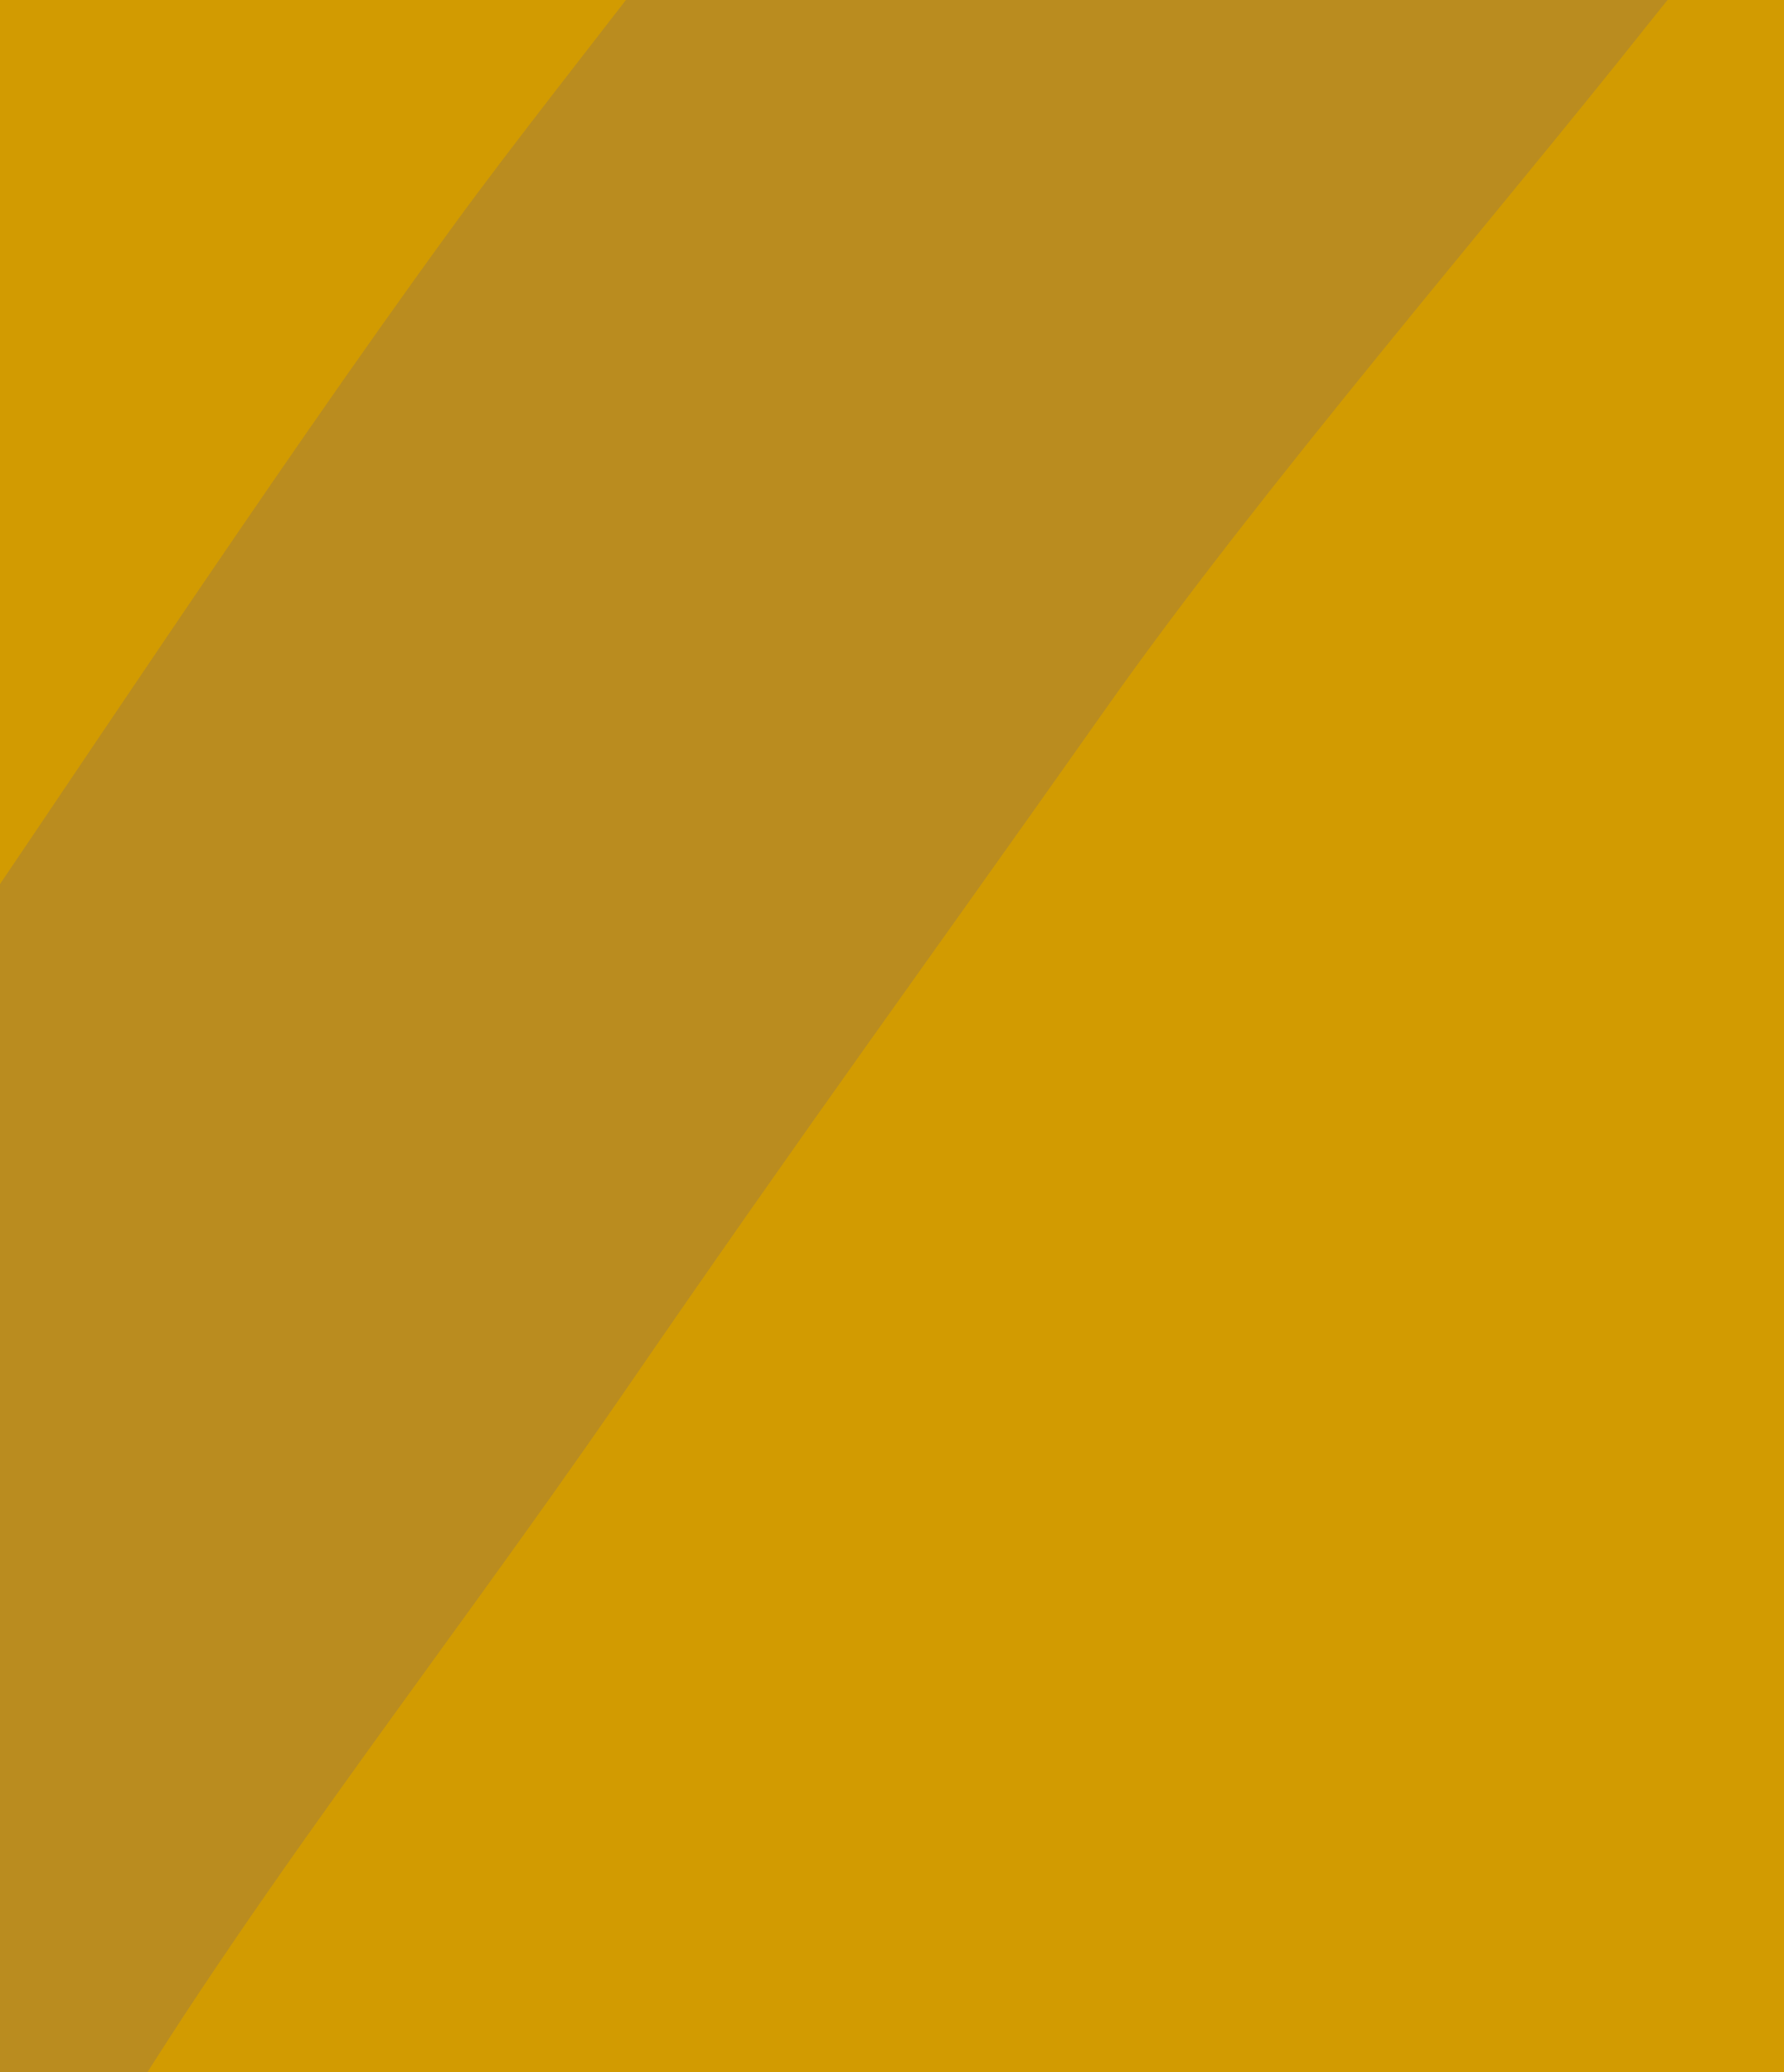 <?xml version="1.0"?><svg width="120" height="139.406" xmlns="http://www.w3.org/2000/svg">
 <title>waffle</title>
 <g>
  <title>Layer 1</title>
  <g id="layer1" transform="rotate(0.444 -391.668 9.797)">
   <path d="m1819.617,-4713.15c0,0 0,0 0,0z" id="path2814" stroke-dashoffset="0" stroke-miterlimit="4" marker-end="none" marker-mid="none" marker-start="none" stroke-width="2" fill-rule="nonzero" fill="#ba8c1f"/>
   <g id="g3036" transform="matrix(17.012 0 0 13.573 8654.73 3856.91)">
    <path d="m-556.149,-441.847c-2.001,2.819 -5.162,7.381 -7.208,10.279c-3.166,4.484 -5.417,8.264 -8.576,12.738c-2.785,3.945 -4.538,9.116 -6.99,13.504c-2.526,4.519 -5.22,7.132 -7.678,11.692c-2.572,4.771 -5.817,8.214 -8.408,12.944c-2.328,4.25 -4.627,8.413 -6.948,12.635c-2.839,5.162 -5.886,9.988 -8.878,15.065c-3.069,5.208 -5.748,11.184 -8.492,16.522c-2.288,4.452 -5.416,7.176 -7.594,11.692c-2.316,4.802 -8.763,13.937 -11.105,18.687c-2.146,4.353 -10.678,14.764 -12.754,18.761c-1.722,3.315 -5.124,9.639 -7.166,12.782c-3.214,4.947 -5.069,7.5 -9.056,13.864c-3.762,6.007 -6.076,7.813 -7.075,10.173c-1.09,2.574 -4.643,7.609 -5.136,10.303c-0.725,3.954 -0.276,6.075 0.339,8.704c0.32,1.368 5.453,5.25 6.562,6.317c2.468,2.376 5.158,4.545 7.72,6.803c2.657,2.341 5.385,3.874 8.106,5.831c3.411,2.454 6.586,5.102 10.036,7.775c3.036,2.352 6.606,4.324 9.65,6.317c2.988,1.956 5.58,3.832 8.492,5.831c2.691,1.848 5.086,3.521 7.72,5.345c3.468,2.401 7.266,4.247 10.808,6.317c3.647,2.132 6.961,4.544 10.422,6.803c3.238,2.114 6.63,3.852 10.036,5.831c3.814,2.216 7.052,4.932 10.422,7.289c3.035,2.123 6.026,4.288 8.878,6.317c2.773,1.973 5.724,3.275 8.492,4.86c3.537,2.024 6.677,4.526 10.036,6.803c3.513,2.382 7.221,3.896 10.808,5.831c3.03,1.634 6.017,3.623 8.878,5.345c3.02,1.819 5.559,3.499 8.492,5.345c3.35,2.109 6.013,4.1 9.264,6.317c2.719,1.854 5.478,3.284 8.106,4.859c2.1,1.259 4.011,2.872 5.79,3.888c3.946,2.251 5.384,-0.11 7.275,-3.057c2.137,-3.33 3.631,-4.478 4.947,-7.861c1.389,-3.57 2.927,-5.514 4.62,-7.646c2.273,-2.862 2.61,-4.736 4.597,-7.905c1.488,-2.373 3.79,-5.469 5.428,-8.218c1.852,-3.109 3.37,-7.296 5.018,-10.648c1.552,-3.156 4.295,-6.774 5.463,-10.205c1.1,-3.232 3.271,-5.919 4.644,-8.747c1.455,-2.997 2.511,-5.763 4.222,-8.747c1.482,-2.582 2.918,-4.885 4.258,-7.246c1.468,-2.587 1.846,-3.549 3.064,-6.004c1.431,-2.882 4.162,-6.829 5.451,-9.59c1.429,-3.058 3.378,-4.405 4.656,-7.462c1.428,-3.415 2.428,-5.503 3.86,-8.747c1.391,-3.153 2.568,-6.143 3.86,-9.233c1.293,-3.092 3.77,-6.044 5.054,-9.276c1.409,-3.547 2.683,-5.064 3.872,-8.391c0.948,-2.652 2.527,-5.089 3.86,-7.775c1.789,-3.604 3.861,-6.804 5.79,-10.205c1.857,-3.273 2.891,-7.28 4.246,-10.691c1.357,-3.416 2.833,-6.484 4.246,-9.719c1.402,-3.21 3.151,-6.611 4.632,-9.719c1.222,-2.564 2.257,-5.051 3.474,-7.775c1.248,-2.793 2.536,-6.031 3.474,-8.261c1.202,-2.858 2.017,-4.445 3.088,-6.803c0.95,-2.093 2.187,-4.282 3.474,-6.803c1.007,-1.972 0.72,-4.229 1.158,-6.803c0.325,-1.908 -1.808,-4.553 -2.316,-5.831c-0.743,-1.872 -2.346,-2.953 -3.474,-4.374c-1.575,-1.983 -4.541,-3.026 -6.562,-4.374c-3.006,-2.003 -5.875,-4.18 -8.878,-6.317c-2.908,-2.069 -5.573,-4.146 -8.492,-6.317c-2.745,-2.042 -5.109,-4.502 -7.72,-6.803c-3.469,-3.057 -7.142,-5.138 -10.808,-7.775c-3.594,-2.586 -7.164,-5.475 -10.808,-8.261c-3.408,-2.605 -6.697,-5.189 -10.036,-7.775c-3.266,-2.53 -6.768,-4.26 -10.036,-6.317c-2.613,-1.645 -5.479,-3.613 -8.106,-5.345c-2.644,-1.744 -5.457,-2.944 -8.106,-4.374c-2.863,-1.545 -5.705,-2.938 -8.492,-4.373c-3.034,-1.563 -5.376,-3.545 -8.106,-5.346c-2.415,-1.593 -4.604,-2.898 -6.948,-4.374c-2.663,-1.676 -5.407,-2.593 -8.106,-3.888c-2.974,-1.426 -5.94,-2.926 -8.878,-4.374c-3.027,-1.491 -6.043,-3.639 -8.878,-5.346c-2.391,-1.439 -4.382,-2.92 -6.562,-4.374c-1.711,-1.141 -3.789,-2.226 -5.79,-3.402c-2.541,-1.493 -5.205,-2.621 -7.72,-3.888c-5.798,-3.81 -6.016,2.326 -8.902,6.391z" id="path2918" stroke-dashoffset="0" stroke-miterlimit="4" marker-end="none" marker-mid="none" marker-start="none" stroke-width="2" fill-rule="nonzero" fill="#c9a40e"/>
    <path d="m-558.286,-451.573c-2.001,2.819 -4.525,6.106 -6.571,9.004c-3.166,4.484 -5.417,8.264 -8.576,12.738c-2.785,3.945 -4.537,9.116 -6.99,13.504c-2.526,4.519 -5.22,7.132 -7.678,11.692c-2.572,4.771 -5.817,8.214 -8.408,12.944c-2.328,4.25 -4.627,8.413 -6.948,12.635c-2.839,5.161 -5.886,9.988 -8.878,15.065c-3.069,5.208 -5.748,11.184 -8.492,16.522c-2.288,4.452 -5.416,7.176 -7.594,11.692c-2.316,4.802 -8.763,13.937 -11.105,18.687c-2.146,4.353 -10.678,14.764 -12.754,18.761c-1.722,3.316 -5.124,9.639 -7.166,12.782c-3.214,4.947 -5.069,7.5 -9.056,13.864c-3.762,6.007 -6.076,7.813 -7.075,10.172c-1.09,2.574 -4.643,7.609 -5.136,10.303c-0.725,3.954 -0.276,6.075 0.339,8.704c0.32,1.368 5.453,5.25 6.562,6.317c2.468,2.376 5.158,4.545 7.72,6.803c2.657,2.341 5.385,3.873 8.106,5.831c3.411,2.454 6.586,5.102 10.036,7.775c3.036,2.352 6.606,4.324 9.65,6.317c2.988,1.956 5.58,3.832 8.492,5.831c2.691,1.848 5.086,3.521 7.72,5.345c3.468,2.401 7.266,4.247 10.808,6.317c3.647,2.131 6.961,4.544 10.422,6.803c3.239,2.114 6.63,3.852 10.036,5.831c3.814,2.216 7.052,4.932 10.422,7.289c3.035,2.123 6.026,4.288 8.878,6.317c2.773,1.973 5.724,3.275 8.492,4.86c3.537,2.024 6.677,4.526 10.036,6.803c3.514,2.382 7.222,3.896 10.808,5.831c3.03,1.635 6.017,3.623 8.878,5.345c3.02,1.819 5.559,3.499 8.492,5.346c3.35,2.109 6.013,4.1 9.264,6.317c2.719,1.854 5.478,3.284 8.106,4.859c2.101,1.259 4.011,2.872 5.79,3.888c3.946,2.251 5.384,-0.11 7.275,-3.057c2.137,-3.33 3.631,-4.478 4.947,-7.861c1.389,-3.57 2.927,-5.514 4.62,-7.646c2.273,-2.862 2.61,-4.736 4.597,-7.905c1.488,-2.373 3.79,-5.469 5.428,-8.218c1.852,-3.109 3.37,-7.296 5.018,-10.648c1.552,-3.156 4.295,-6.774 5.463,-10.205c1.1,-3.232 3.271,-5.919 4.644,-8.747c1.455,-2.997 2.511,-5.763 4.222,-8.747c1.482,-2.582 2.918,-4.885 4.258,-7.246c1.468,-2.586 1.846,-3.549 3.064,-6.004c1.431,-2.882 4.162,-6.829 5.451,-9.59c1.429,-3.058 3.378,-4.406 4.656,-7.462c1.428,-3.415 2.428,-5.503 3.86,-8.747c1.392,-3.153 2.568,-6.143 3.86,-9.233c1.293,-3.092 3.77,-6.044 5.054,-9.276c1.409,-3.547 2.683,-5.064 3.872,-8.391c0.948,-2.652 2.527,-5.089 3.86,-7.775c1.789,-3.604 3.861,-6.804 5.79,-10.205c1.857,-3.273 2.891,-7.28 4.246,-10.691c1.357,-3.417 2.833,-6.484 4.246,-9.719c1.402,-3.21 3.151,-6.611 4.632,-9.719c1.222,-2.563 2.257,-5.051 3.474,-7.775c1.248,-2.793 2.536,-6.031 3.474,-8.261c1.202,-2.858 2.018,-4.445 3.088,-6.803c0.95,-2.093 2.187,-4.282 3.474,-6.803c1.007,-1.972 0.72,-4.229 1.158,-6.803c0.325,-1.908 -1.808,-4.553 -2.316,-5.831c-0.743,-1.872 -2.346,-2.953 -3.474,-4.374c-1.575,-1.983 -4.541,-3.026 -6.562,-4.374c-3.006,-2.003 -5.875,-4.18 -8.878,-6.317c-2.908,-2.069 -5.573,-4.146 -8.492,-6.317c-2.745,-2.042 -5.109,-4.502 -7.72,-6.803c-3.469,-3.057 -7.142,-5.138 -10.808,-7.775c-3.594,-2.586 -7.164,-5.475 -10.808,-8.261c-3.408,-2.605 -6.697,-5.189 -10.036,-7.775c-3.266,-2.53 -6.768,-4.26 -10.036,-6.317c-2.613,-1.645 -5.479,-3.613 -8.106,-5.346c-2.644,-1.744 -5.457,-2.944 -8.106,-4.374c-2.863,-1.545 -5.705,-2.938 -8.492,-4.374c-3.034,-1.562 -5.376,-3.545 -8.106,-5.346c-2.415,-1.593 -4.604,-2.898 -6.948,-4.373c-2.663,-1.676 -5.407,-2.593 -8.106,-3.888c-2.974,-1.426 -5.94,-2.926 -8.878,-4.374c-3.027,-1.491 -6.043,-3.638 -8.878,-5.345c-2.391,-1.439 -4.382,-2.92 -6.562,-4.374c-1.711,-1.141 -3.789,-2.226 -5.79,-3.402c-2.541,-1.493 -7.473,-2.301 -8.995,-2.231c-1.541,0.071 -5.379,1.944 -8.265,6.009z" id="path2846" stroke-dashoffset="0" stroke-miterlimit="4" marker-end="none" marker-mid="none" marker-start="none" stroke-width="2" fill-rule="nonzero" fill="#ebbf0d"/>
    <g id="g3014" fill-opacity="0.964" fill="#d19902">
     <path d="m-553.869,-331.877c-1.461,1.536 -4.936,9.443 -6.982,13.653c-1.671,3.438 -3.158,6.125 -4.896,9.497c-1.809,3.509 -3.18,7.289 -4.896,11.223c-1.975,4.529 4.658,6.095 5.595,7.83c2.015,3.73 5.699,5.116 7.693,6.907c3.01,2.702 6.802,3.598 9.791,5.18c4.254,2.251 6.656,4.173 10.491,5.12c1.084,0.268 5.568,-7.637 6.294,-8.633c2.524,-3.462 3.22,-5.677 4.896,-8.633c2.167,-3.822 3.124,-7.161 4.896,-11.223c1.732,-3.971 2.554,-6.178 3.906,-10.517c1.599,-5.134 -4.407,-5.976 -7.474,-8.64c-2.765,-2.401 -5.905,-3.415 -8.972,-5.939c-2.47,-2.033 -4.564,-3.38 -6.994,-5.18c-2.77,-2.052 -5.002,-3.339 -7.693,-4.317c-1.742,-0.633 -3.951,3.678 -5.655,3.673z" id="path1872" stroke-dashoffset="0" stroke-miterlimit="4" marker-end="none" marker-mid="none" marker-start="none" stroke-width="2" fill-rule="nonzero" fill-opacity="0.964" fill="#d19902"/>
     <path d="m-559.573,-341.095c-1.404,1.509 -2.166,3.404 -3.269,5.137c-1.384,2.175 -3.11,4.224 -4.777,6.489c-2.002,2.719 -3.386,6.008 -5.029,8.922c-1.519,2.695 -2.853,5.414 -4.275,8.111c-1.222,2.319 -2.535,4.544 -3.772,6.759c-0.93,1.667 -2.043,0.059 -3.017,1.369c-1.419,1.908 -5.146,-1.557 -6.137,-1.639c-3.245,-3.004 -3.229,-3.349 -6.938,-5.138c-2.717,-1.914 -5.676,-3.411 -8.549,-5.137c-2.372,-1.426 -4.166,-3.404 -6.286,-5.137c-2.16,-1.766 -1.028,-1.652 -2.753,-3.771c-1.374,-1.688 -1.292,-0.613 -2.012,-2.45c-0.873,-2.229 0.698,-4.882 1.006,-7.03c0.377,-2.634 1.883,-3.992 3.958,-8.398c2.361,-5.013 3.588,-9.476 6.013,-11.915c2.344,-2.358 3.627,-6.741 5.929,-8.951c1.737,-1.668 3.28,-2.998 5.029,-4.596c1.455,-1.329 5.514,2.433 6.968,2.501c3.043,0.142 3.915,2.655 6.752,3.7c2.46,0.907 4.613,2.94 6.789,4.326c1.803,1.149 5.179,2.201 6.826,3.599c1.611,1.367 2.851,3.065 4.275,4.596c1.18,1.269 1.996,1.789 3.017,2.704c4.121,2.703 2.775,1.975 0.251,5.948z" id="path2764" stroke-dashoffset="0" stroke-miterlimit="4" marker-end="none" marker-mid="none" marker-start="none" stroke-width="2" fill-rule="nonzero" fill-opacity="0.964" fill="#d19902"/>
     <path d="m-512.484,-299.318c-1.241,3.551 -3.075,7.942 -4.854,11.179c-1.356,2.469 -2.902,4.818 -4.347,7.216c-1.288,2.138 -3.043,4.113 -4.392,6.147c-1.008,1.521 -1.621,3.011 -2.445,4.544c-0.805,1.496 0.02,1.645 -0.236,2.986c-0.398,2.087 3.622,3.297 4.624,4.392c0.898,0.982 4.623,3.338 5.777,3.806c2.01,0.814 3.191,1.579 4.836,2.995c1.925,1.658 3.355,1.39 5.162,2.138c1.606,0.665 2.835,1.394 4.347,2.138c1.387,0.682 4.772,3.515 6.217,4.023c0.995,0.35 3.281,-0.646 4.075,-0.802c1.805,-0.355 2.565,-1.982 3.803,-2.94c1.626,-1.257 2.895,-3.888 3.603,-5.59c0.709,-1.705 3.506,-5.641 4.039,-7.476c0.666,-2.293 3.624,-5.958 4.371,-8.344c0.629,-2.01 1.065,-4.191 1.866,-6.117c0.744,-1.789 1.047,-3.564 1.527,-5.361c0.446,-1.666 3.447,-4.269 1.238,-7.541c-1.172,-1.736 -8.287,-2.316 -8.868,-3.936c-0.491,-1.37 -7.445,-3.054 -8.574,-4.04c-1.422,-1.244 -3.482,-4.083 -5.162,-4.953c-1.895,-0.981 -3.278,-1.466 -5.157,-2.138c-1.457,-0.521 -4.824,-3.019 -6.16,-0.889c-1.264,2.015 -4.746,7.002 -5.291,8.561z" id="path2766" stroke-dashoffset="0" stroke-miterlimit="4" marker-end="none" marker-mid="none" marker-start="none" stroke-width="2" fill-rule="nonzero" fill-opacity="0.964" fill="#d19902"/>
     <path d="m-624.805,-320.535c-0.99,1.569 -1.641,3.16 -2.518,4.85c-1.08,2.079 -2.644,4.043 -3.917,5.991c-1.417,2.167 -3.181,4.769 -4.757,7.132c-1.433,2.148 -2.789,4.171 -4.197,6.276c-1.148,1.717 -1.83,3.545 -2.798,5.42c-0.807,1.564 -0.175,2.67 -0.28,4.279c-0.109,1.664 -0.113,2.346 0.944,3.423c1.304,1.329 3.206,2.411 4.51,3.757c1.382,1.427 2.852,3.869 4.99,4.816c2.064,0.915 3.961,2.115 5.876,3.138c1.642,0.877 2.856,1.941 4.197,2.853c1.418,0.964 5.521,4.34 7.01,5.15c1.684,0.916 2.961,1.698 4.477,2.568c1.721,0.987 2.755,0.216 3.638,0.285c0.913,0.072 5.973,-7.329 6.45,-8.003c1.196,-1.689 2.063,-3.441 3.078,-5.135c1.138,-1.898 2.677,-3.899 3.917,-5.706c1.018,-1.482 2.098,-2.917 3.078,-4.279c0.987,-1.373 1.772,-2.409 2.518,-3.423c0.864,-1.174 0.517,-2.458 0.839,-3.994c0.468,-2.227 -1.147,-2.507 -1.959,-4.279c-0.581,-1.268 -5.019,-4.93 -6.17,-6.006c-1.643,-1.535 -3.838,-2.543 -5.596,-3.709c-1.92,-1.273 -2.985,-2.663 -4.477,-3.994c-1.409,-1.257 -2.561,-2.41 -3.638,-3.423c-1.282,-1.206 -3.029,-2.059 -4.197,-2.853c-1.492,-1.014 -2.573,-1.874 -3.917,-2.853c-3.78,-2.612 -3.697,-3.84 -7.1,-2.282z" id="path2768" stroke-dashoffset="0" stroke-miterlimit="4" marker-end="none" marker-mid="none" marker-start="none" stroke-width="2" fill-rule="nonzero" fill-opacity="0.964" fill="#d19902"/>
     <path d="m-580.37,-289.764c-1.316,-1.404 -1.837,3.564 -2.756,5.345c-1.237,2.4 -2.744,4.989 -3.675,6.682c-1.42,2.582 -2.902,4.977 -4.364,7.484c-1.278,2.192 -2.452,4.28 -3.675,6.414c-1.199,2.093 -2.287,4.258 -3.445,6.415c-1.126,2.097 0.215,1.878 0.459,4.009c0.094,0.822 1.747,0.471 3.675,2.94c1.314,1.684 4.142,2.323 5.742,3.742c1.485,1.317 3.11,3.319 4.823,4.009c2.387,0.961 1.874,3.867 4.297,4.686c2.229,0.753 2.546,1.655 4.762,2.277c1.5,0.421 3.218,1.31 4.594,1.871c1.402,0.571 4.231,3.345 5.543,3.884c1.667,0.685 3.485,-6.294 4.724,-6.887c1.79,-0.858 4.156,-5.587 5.219,-7.01c1.826,-2.444 4.28,-4.872 5.543,-7.641c1.224,-2.68 2.286,-5.321 3.445,-8.018c0.929,-2.162 1.748,-4.438 2.526,-6.415c0.25,-0.634 -3.265,-2.137 -3.675,-2.405c-1.79,-1.172 -3.466,-2.28 -5.283,-3.475c-1.92,-1.263 -3.657,-2.66 -5.512,-4.009c-2.113,-1.537 -4.397,-2.293 -6.661,-3.474c-1.905,-0.994 -3.662,-2.131 -5.512,-3.207c-1.541,-0.897 -2.744,-2.129 -4.134,-3.207c-1.453,-1.127 -2.763,-1.965 -4.134,-2.94" id="path2770" stroke-dashoffset="0" stroke-miterlimit="4" marker-end="none" marker-mid="none" marker-start="none" stroke-width="2" fill-rule="nonzero" fill-opacity="0.964" fill="#d19902"/>
     <path d="m-538.093,-259.287c-0.563,-0.319 -5.384,9.56 -5.878,10.705c-1.128,2.61 -2.729,5.234 -4.042,7.751c-1.446,2.773 -2.846,5.835 -4.042,8.285c-1.007,2.063 -1.74,3.936 -2.598,5.88c-0.652,1.475 -0.647,3.196 -0.866,4.276c-0.278,1.373 4.093,2.229 4.908,2.673c2.518,1.371 3.795,4.92 6.625,5.345c3.354,0.503 6.333,4.108 9.527,4.825c2.401,0.539 3.238,3.731 5.526,4.239c2.175,0.483 4.234,1.743 6.232,2.183c1.587,0.35 2.791,0.893 4.366,1.257c2.282,0.528 2.734,-2.18 4.415,-2.906c2.532,-1.094 9.974,-14.531 10.945,-16.815c2.192,-5.155 4.826,-11.318 4.876,-17.05c0.019,-2.123 -5.964,-4.815 -6.637,-5.069c-3.557,-1.342 -6.585,-4.445 -10.103,-5.677c-3.354,-1.175 -7.402,-4.603 -10.606,-6.029c-3.313,-1.474 -6.239,-4.321 -9.762,-4.141c-0.921,0.047 -2.048,0.19 -2.887,0.267z" id="path2772" stroke-dashoffset="0" stroke-miterlimit="4" marker-end="none" marker-mid="none" marker-start="none" stroke-width="2" fill-rule="nonzero" fill-opacity="0.964" fill="#d19902"/>
     <path d="m-651.397,-275.844c-0.135,-0.039 -4.311,5.768 -5.233,7.002c-2.156,2.885 -3.846,5.688 -6.06,8.962c-2.17,3.209 -4.036,6.343 -6.06,9.522c-1.068,1.678 -2.163,3.199 -3.03,4.481c-0.898,1.328 1.853,3.558 2.479,4.761c1.22,2.343 3.03,3.624 4.682,5.601c1.944,2.325 4.281,3.974 6.335,5.881c2.034,1.888 5.112,3.08 7.437,4.481c2.227,1.342 10.007,4.898 12.148,5.896c1.913,0.891 3.246,-1.165 4.682,-1.68c2.62,-0.94 3.96,-4.832 5.509,-6.722c2.355,-2.874 4.03,-6.333 6.06,-9.522c1.761,-2.767 2.485,-6.803 3.581,-9.802c0.764,-2.09 2.12,-4.312 3.03,-6.161c0.547,-1.112 -3.538,-3.117 -4.132,-3.641c-2.573,-2.267 -5.806,-3.136 -8.814,-4.761c-2.245,-1.213 -9.32,-5.794 -11.504,-6.771c-1.684,-0.754 -2.589,-2.025 -3.581,-2.801c-1.331,-1.041 -2.888,-1.672 -3.949,-3.045c-1.273,-1.648 -1.865,-0.875 -3.581,-1.68z" id="path2774" stroke-dashoffset="0" stroke-miterlimit="4" marker-end="none" marker-mid="none" marker-start="none" stroke-width="2" fill-rule="nonzero" fill-opacity="0.964" fill="#d19902"/>
     <path d="m-605.845,-246.177c-0.231,-0.327 -3.687,5.7 -4.322,6.682c-1.775,2.744 -3.383,5.739 -5.043,8.553c-1.657,2.81 -3.545,5.38 -5.283,8.018c-1.251,1.898 -2.568,3.752 -3.842,5.613c-1.467,2.142 -0.561,2.34 -0.96,4.009c-0.143,0.599 4.154,4.866 4.562,5.345c1.88,2.203 4.328,3.569 6.483,5.345c2.542,2.096 4.992,3.125 7.684,4.811c2.256,1.412 5.373,1.869 7.684,2.673c2.083,0.724 8.444,4.437 10.35,5.359c1.374,0.665 2.331,1.038 3.602,1.604c1.328,0.591 3.126,-3.711 3.602,-4.276c2.158,-2.563 3.204,-5.884 4.802,-8.82c1.724,-3.167 3.193,-6.219 4.803,-9.355c0.994,-1.935 1.853,-4.124 2.641,-5.88c0.578,-1.287 0.459,-2.553 0.72,-4.009c0.147,-0.817 -3.168,-2.645 -3.842,-3.207c-1.733,-1.447 -8.711,-5.388 -10.59,-6.696c-1.799,-1.251 -3.635,-2.575 -5.283,-3.742c-1.672,-1.184 -2.907,-2.384 -4.562,-3.742c-1.614,-1.323 -3.431,-2.364 -5.043,-3.474c-1.411,-0.973 -2.851,-1.587 -4.322,-2.405c-0.978,-0.544 -2.043,-1.516 -2.881,-2.138c-0.275,-0.204 -0.64,-0.178 -0.961,-0.267z" id="path2776" stroke-dashoffset="0" stroke-miterlimit="4" marker-end="none" marker-mid="none" marker-start="none" stroke-width="2" fill-rule="nonzero" fill-opacity="0.964" fill="#d19902"/>
     <path d="m-557.74,-215.44c-0.291,-0.209 -4.029,7.156 -4.6,8.17c-1.953,3.469 -3.601,6.988 -5.412,10.504c-1.498,2.908 -3.164,5.685 -4.871,8.753c-0.977,1.757 -1.461,3.545 -2.165,5.252c-0.905,2.197 0.532,2.485 0.812,3.793c0.274,1.279 1.949,2.838 4.197,3.969c2.542,1.279 4.358,3.612 6.834,5.194c2.782,1.778 5.017,3.664 7.933,4.903c2.37,1.007 4.615,1.531 7.036,2.334c1.773,0.588 3.906,1.805 5.683,2.626c1.66,0.767 2.878,0.73 4.6,1.167c1.383,0.351 4.619,-6.253 5.12,-7.063c1.394,-2.255 2.004,-5.107 2.977,-7.586c0.905,-2.305 2.267,-4.278 3.247,-6.127c0.993,-1.874 1.831,-3.751 2.706,-5.544c0.842,-1.725 1.616,-3.292 2.435,-4.96c0.881,-1.794 0,-2.656 0,-4.085c0,-0.618 -4.588,-2.604 -5.141,-2.918c-2.4,-1.362 -4.901,-2.74 -7.306,-4.085c-2.451,-1.37 -4.935,-2.957 -7.306,-4.377c-2.203,-1.319 -4.305,-2.321 -6.495,-3.501c-1.58,-0.852 -3.105,-1.575 -4.6,-2.334c-1.441,-0.731 -2.291,-1.764 -3.788,-2.918c-0.843,-0.649 -0.714,-0.44 -1.894,-1.167z" id="path2778" stroke-dashoffset="0" stroke-miterlimit="4" marker-end="none" marker-mid="none" marker-start="none" stroke-width="2" fill-rule="nonzero" fill-opacity="0.964" fill="#d19902"/>
     <path d="m-464.218,-284.855c-0.125,1.038 -1.373,2.547 -2.125,3.942c-1.255,2.329 -2.672,4.548 -4.014,6.832c-1.558,2.652 -3.62,4.905 -5.43,7.358c-1.618,2.193 -2.75,5.401 -4.014,7.883c-0.995,1.954 -2.045,3.676 -3.069,5.518c-0.855,1.538 -1.391,3.096 -2.125,4.73c-0.424,0.944 -0.618,1.893 -0.944,2.891c-0.501,1.533 0.145,2.106 0.236,3.416c0.038,0.544 1.95,2.604 2.361,3.153c1.133,1.513 2.925,2.713 4.25,3.942c1.274,1.182 2.556,2.134 3.777,3.153c1.15,0.96 2.447,1.362 3.777,2.102c1.319,0.734 2.686,1.231 4.014,1.84c1.439,0.659 2.821,1.847 4.014,2.628c1.2,0.785 2.43,2.125 3.305,2.891c0.914,0.799 2.239,0.89 3.305,1.314c1.51,0.6 2.741,-0.718 4.013,-1.051c0.918,-0.241 2.155,-1.66 3.069,-2.365c1.366,-1.052 1.542,-2.746 2.361,-4.204c0.851,-1.515 0.936,-3.3 1.417,-4.993c0.562,-1.98 1.402,-3.641 2.125,-5.518c0.618,-1.605 1.619,-3.243 2.361,-4.73c0.812,-1.626 1.95,-2.894 2.833,-4.205c1.039,-1.541 1.738,-3.165 2.597,-4.73c0.774,-1.41 1.682,-2.995 2.361,-4.205c0.707,-1.26 0.804,-2.865 1.18,-4.204c0.449,-1.6 -0.156,-2.773 -0.236,-4.205c-0.1,-1.779 -2.652,-2.952 -3.541,-3.942c-1.339,-1.49 -3.807,-2.579 -5.43,-3.679c-1.476,-1 -2.907,-1.798 -4.25,-2.628c-1.401,-0.866 -2.855,-1.589 -4.25,-2.365c-1.558,-0.867 -3.126,-1.392 -4.722,-2.102c-1.083,-0.482 -1.869,-1.04 -2.833,-1.577c-1.228,-0.683 -2.085,-1.16 -3.305,-1.84c-1.452,-0.808 -1.316,-0.451 -3.069,-1.051z" id="path2798" stroke-dashoffset="0" stroke-miterlimit="4" marker-end="none" marker-mid="none" marker-start="none" stroke-width="2" fill-rule="nonzero" fill-opacity="0.964" fill="#d19902"/>
     <path d="m-490.634,-232.358c-0.205,-0.114 -2.317,4.063 -2.875,5.041c-1.023,1.794 -2.097,6.081 -3.114,7.728c-0.939,1.52 -1.946,3.054 -2.875,4.511c-0.962,1.51 -1.732,2.964 -2.635,4.511c-0.724,1.239 -1.519,2.188 -2.396,3.449c-0.99,1.426 -1.444,2.844 -2.156,4.245c-0.677,1.334 -1.235,2.931 -1.677,3.98c-0.596,1.416 -0.299,2.485 -0.479,3.98c-0.147,1.221 2.39,2.444 3.114,3.184c1.498,1.532 3.336,2.992 5.03,4.511c1.081,0.969 2.352,1.737 3.593,2.653c1.295,0.956 2.424,1.79 3.593,2.653c1.045,0.772 2.45,1.447 3.593,2.123c1.136,0.671 2.14,1.355 3.354,2.123c1.356,0.859 2.243,1.242 3.354,1.857c1.07,0.593 2.548,0.403 3.354,0.531c1.435,0.227 2.208,-1.505 3.114,-2.123c1.353,-0.922 2.156,-2.388 3.114,-3.449c1.108,-1.228 1.929,-2.671 2.875,-3.98c0.883,-1.223 1.347,-3.171 1.916,-4.511c0.711,-1.673 1.601,-3.192 2.395,-4.776c0.732,-1.46 1.73,-2.874 2.396,-3.98c0.757,-1.258 1.355,-2.626 1.916,-3.715c0.485,-0.94 0.756,-2.01 1.198,-3.184c0.502,-1.335 0.635,-2.638 0.958,-3.98c0.461,-1.916 0,-2.324 0,-3.715c0,-1.144 -2.385,-2.236 -3.114,-2.919c-1.204,-1.128 -3.583,-1.89 -5.031,-2.653c-1.497,-0.79 -2.832,-1.661 -4.072,-2.388c-1.434,-0.841 -1.973,-2.367 -3.443,-3.09c-1.613,-0.794 -2.245,-2.159 -3.782,-3.054c-1.283,-0.748 -3.918,-1.923 -5.042,-2.634c-0.93,-0.588 -1.958,-1.833 -3.064,-2.399c-1.118,-0.572 -1.903,-0.324 -3.114,-0.531z" id="path2800" stroke-dashoffset="0" stroke-miterlimit="4" marker-end="none" marker-mid="none" marker-start="none" stroke-width="2" fill-rule="nonzero" fill-opacity="0.964" fill="#d19902"/>
     <path d="m-515.484,-185.652c-0.93,1.658 -1.495,2.962 -2.291,4.539c-0.829,1.642 -1.864,2.644 -2.8,3.972c-0.939,1.332 -1.585,3.14 -2.291,4.539c-0.792,1.569 -1.67,3.102 -2.291,4.255c-0.648,1.204 -1.331,2.756 -1.782,3.688c-0.809,1.675 -1.501,2.787 -2.291,4.255c-0.544,1.009 -1.01,2.063 -1.527,3.121c-0.769,1.571 -0.304,2.033 -0.509,3.404c-0.201,1.341 1.965,3.164 2.291,3.688c0.768,1.237 2.742,1.426 3.818,1.986c1.453,0.755 2.047,1.866 2.8,2.553c0.958,0.873 2.123,1.775 3.055,2.553c1.112,0.93 2.692,1.125 4.073,1.702c1.45,0.606 2.906,1.143 4.328,1.702c1.101,0.433 2.371,2.033 3.309,2.837c0.935,0.802 1.836,1.302 2.8,1.986c1.533,1.087 2.343,0.522 3.818,0.851c1.219,0.272 3.143,-3.035 3.818,-3.688c1.398,-1.35 2.133,-2.56 3.309,-3.972c1.191,-1.43 1.812,-2.938 2.8,-4.539c1.089,-1.765 1.826,-3.33 2.8,-5.107c0.933,-1.702 1.831,-3.153 2.8,-4.823c0.671,-1.155 1.061,-2.957 1.527,-4.255c0.461,-1.285 0.857,-2.673 1.273,-3.972c0.651,-2.032 -0.648,-2.347 -1.018,-3.688c-0.39,-1.412 -3.621,-3.139 -4.582,-3.972c-1.616,-1.401 -3.225,-2.648 -4.837,-3.972c-1.241,-1.019 -2.761,-1.731 -4.073,-2.553c-1.538,-0.964 -2.594,-2.12 -3.818,-3.121c-1.255,-1.026 -2.349,-2.057 -3.564,-3.121c-1.067,-0.934 -2.074,-1.156 -3.055,-1.702c-0.757,-0.422 -2.234,-0.622 -3.055,-0.851c-1.902,-0.53 -4.317,0.775 -4.837,1.702z" id="path2802" stroke-dashoffset="0" stroke-miterlimit="4" marker-end="none" marker-mid="none" marker-start="none" stroke-width="2" fill-rule="nonzero" fill-opacity="0.964" fill="#d19902"/>
     <path d="m-568.341,-412.652c-0.43,0.847 -3.043,4.419 -3.81,5.614c-0.867,1.351 -1.813,2.385 -2.597,3.416c-1.061,1.396 -1.414,2.146 -2.597,3.942c-1.006,1.528 -1.863,2.764 -2.833,4.204c-1.042,1.546 -1.947,3.252 -2.833,4.73c-0.825,1.377 -1.43,3.182 -2.125,4.73c-0.592,1.318 -1.389,2.898 -1.889,3.942c-0.488,1.019 -0.664,2.586 -0.944,3.679c-0.245,0.956 0.733,2.447 0.944,3.153c0.506,1.688 4.11,4.747 5.011,5.84c1.012,1.229 2.266,1.982 3.305,2.891c0.985,0.861 2.396,1.714 3.305,2.365c1.164,0.833 2.256,1.614 3.305,2.365c1.342,0.96 2.298,1.705 3.541,2.628c0.938,0.696 2.536,1.317 3.541,1.839c1.301,0.676 2.418,1.256 3.541,1.84c1.252,0.65 2.281,0.846 3.541,1.314c1.159,0.43 2.572,-1.023 3.305,-1.314c1.2,-0.477 1.658,-1.537 2.833,-2.628c1.099,-1.02 1.622,-2.347 2.361,-3.416c0.974,-1.409 1.564,-2.785 2.361,-4.204c0.773,-1.377 1.41,-2.964 2.125,-4.467c0.673,-1.416 1.291,-3.234 1.889,-4.73c0.588,-1.472 1.267,-2.821 1.889,-4.205c0.59,-1.313 1.318,-2.567 1.889,-3.679c0.642,-1.25 1.211,-2.695 1.653,-3.679c0.556,-1.238 0.456,-2.54 0.708,-3.942c0.316,-1.758 -0.819,-2.187 -1.18,-3.153c-0.458,-1.224 -2.42,-2.116 -3.305,-2.891c-1.198,-1.048 -2.415,-1.512 -3.777,-2.365c-1.383,-0.866 -3.282,-1.279 -4.722,-1.839c-1.482,-0.577 -2.18,-1.294 -3.541,-2.102c-1.44,-0.855 -1.982,-1.088 -3.38,-1.78c-1.207,-0.597 -2.016,-2.062 -4.464,-3.249c-2.71,-1.313 -2.699,-1.412 -3.256,-2.29c-1.971,-3.111 -2.148,-1.995 -3.794,-2.558z" id="path2804" stroke-dashoffset="0" stroke-miterlimit="4" marker-end="none" marker-mid="none" marker-start="none" stroke-width="2" fill-rule="nonzero" fill-opacity="0.964" fill="#d19902"/>
     <path d="m-526.164,-382.533c-1.504,-0.354 -1.508,2.942 -2.262,4.413c-0.954,1.862 -1.821,3.633 -2.764,5.516c-0.913,1.822 -1.687,3.703 -2.513,5.516c-0.858,1.883 -1.847,3.316 -2.764,4.964c-0.812,1.458 -1.675,2.573 -2.513,3.861c-0.957,1.47 -2.119,3.171 -2.765,4.137c-0.787,1.178 -1.532,2.732 -2.01,3.585c-0.768,1.369 -1.071,2.015 -1.759,3.31c-0.382,0.719 0,3.612 0,3.861c0,2.153 1.049,1.727 2.011,3.31c0.62,1.02 2.861,2.093 3.77,2.758c1.516,1.109 2.541,2.092 4.021,3.31c1.444,1.188 2.807,1.812 4.272,2.758c1.147,0.74 2.514,1.182 3.518,1.655c1.417,0.666 3.325,1.216 4.524,1.655c1.234,0.451 2.376,1.605 3.267,2.206c1.056,0.713 2.717,1.278 3.518,1.655c1.023,0.481 2.424,0.57 3.518,0.827c1.353,0.318 2.606,0.477 3.016,0.552c0.936,0.171 2.264,-2.71 2.764,-3.309c1.191,-1.426 1.991,-3.095 3.016,-4.688c1.025,-1.593 2.036,-3.166 3.016,-4.689c1.262,-1.962 1.839,-4.22 2.764,-6.343c0.699,-1.603 1.176,-3.319 1.759,-4.964c0.581,-1.641 1.267,-3.375 1.759,-4.688c0.605,-1.612 2.138,-2.077 2.667,-3.721c0.429,-1.333 1.406,-3.502 1.798,-4.506c0.595,-1.522 -2.038,-3.987 -2.203,-5.011c-0.28,-1.741 -2.503,-2.747 -3.518,-3.861c-1.099,-1.206 -2.684,-1.841 -4.021,-2.758c-1.796,-1.232 -3.503,-2.014 -5.278,-3.034c-2.023,-1.163 -4.296,-1.509 -6.283,-2.206c-1.673,-0.587 -2.569,-1.41 -4.021,-2.206c-1.183,-0.649 -2.357,-1.294 -3.518,-1.931c-1.317,-0.722 -2.383,-0.872 -3.77,-1.379c-0.625,-0.229 -1.385,-0.253 -3.016,-0.552z" id="path2806" stroke-dashoffset="0" stroke-miterlimit="4" marker-end="none" marker-mid="none" marker-start="none" stroke-width="2" fill-rule="nonzero" fill-opacity="0.964" fill="#d19902"/>
     <path d="m-480.517,-355.431c-0.711,-0.264 -2.166,2.781 -3.069,3.942c-0.952,1.223 -1.784,3.068 -2.597,4.467c-0.941,1.618 -1.85,3.088 -2.833,4.73c-1.017,1.698 -1.735,3.336 -2.597,4.993c-0.848,1.631 -1.576,3.158 -2.361,4.73c-0.765,1.533 -1.47,2.908 -2.125,4.205c-0.723,1.43 -0.958,3.021 -1.417,4.467c-0.383,1.208 -0.648,2.342 -0.944,3.416c-0.317,1.148 0.745,3.108 0.944,3.942c0.349,1.457 1.693,2.45 2.361,3.416c1.084,1.568 2.282,2.201 3.541,3.416c0.903,0.871 2.397,1.245 3.541,1.84c1.242,0.645 2.458,1.368 3.777,2.102c0.938,0.522 2.288,1.763 3.069,2.365c1.267,0.976 2.189,0.975 3.541,1.577c1.18,0.525 2.296,0.852 3.541,1.314c1.155,0.429 1.768,0.606 3.069,1.051c1.132,0.388 2.286,0.679 3.541,1.051c0.693,0.206 2.009,-1.83 2.597,-2.365c0.543,-0.495 1.711,-3.174 2.125,-3.942c0.807,-1.497 1.294,-2.4 2.125,-3.942c0.959,-1.78 1.926,-3.573 2.833,-5.256c0.763,-1.415 1.422,-2.813 2.125,-4.204c0.898,-1.778 1.39,-3.094 2.125,-4.73c0.751,-1.671 1.131,-3.236 1.653,-4.73c0.53,-1.516 0.954,-2.831 1.417,-4.204c0.507,-1.504 0,-3.079 0,-4.205c0,-1.237 -0.985,-2.741 -1.417,-3.942c-0.622,-1.732 -2.026,-2.082 -3.069,-3.153c-1.066,-1.096 -2.959,-1.83 -4.25,-2.628c-1.73,-1.07 -3.501,-1.948 -5.194,-2.891c-1.463,-0.814 -2.67,-1.573 -4.014,-2.365c-1.351,-0.796 -2.686,-1.407 -4.014,-2.102c-1.219,-0.638 -2.782,-1.093 -4.014,-1.577c-1.789,-0.703 -2.32,-0.456 -4.014,-0.788z" id="path2808" stroke-dashoffset="0" stroke-miterlimit="4" marker-end="none" marker-mid="none" marker-start="none" stroke-width="2" fill-rule="nonzero" fill-opacity="0.964" fill="#d19902"/>
     <path d="m-438.366,-331.799c-0.026,-0.01 -2.762,4.611 -3.305,5.518c-1.559,2.603 -2.847,5.457 -4.25,8.146c-1.104,2.116 -2.581,4.309 -3.777,6.307c-1.108,1.85 -2.078,3.736 -3.069,5.518c-0.651,1.17 -1.401,2.924 -1.889,3.942c-0.555,1.159 -1.349,2.628 -1.889,3.679c-0.773,1.506 -0.156,2.774 -0.236,4.205c-0.092,1.644 0.823,2.381 1.18,3.416c0.421,1.22 1.779,1.8 2.597,2.628c1.126,1.14 2.666,1.571 4.014,2.365c1.261,0.743 2.692,1.311 3.777,1.84c1.767,0.86 3.435,1.912 5.194,2.891c1.334,0.742 2.511,1.397 3.777,2.102c1.47,0.818 2.682,2.107 4.014,3.153c1.32,1.037 2.47,1.203 3.777,1.84c1.526,0.743 2.174,-0.173 3.305,-0.263c0.926,-0.074 2.83,-4.5 3.305,-5.256c0.953,-1.516 1.618,-3.602 2.361,-5.256c0.928,-2.065 1.902,-4.057 2.833,-6.044c0.721,-1.539 1.991,-3.14 2.833,-4.467c1.056,-1.666 1.873,-3.127 2.833,-4.73c0.91,-1.52 1.752,-3.014 2.597,-4.467c0.99,-1.703 1.087,-3.285 1.653,-4.993c0.538,-1.625 -0.676,-3.388 -0.944,-4.73c-0.234,-1.171 -2.271,-2.949 -2.833,-3.679c-0.963,-1.25 -2.831,-1.854 -4.014,-2.628c-1.515,-0.992 -2.834,-2.103 -4.25,-3.153c-1.497,-1.111 -2.945,-1.725 -4.486,-2.628c-1.461,-0.856 -2.782,-1.548 -4.25,-2.365c-1.129,-0.628 -2.407,-1.25 -3.541,-1.839c-1.308,-0.679 -2.08,-0.617 -3.541,-1.051c-1.108,-0.329 -2.797,0 -3.777,0z" id="path2810" stroke-dashoffset="0" stroke-miterlimit="4" marker-end="none" marker-mid="none" marker-start="none" stroke-width="2" fill-rule="nonzero" fill-opacity="0.964" fill="#d19902"/>
     <path d="m-549.531,-446.432c0.002,1.14 -1.691,3.529 -2.318,4.837c-0.639,1.334 -2.166,2.893 -2.897,3.87c-1.46,1.95 -2.467,3.591 -3.766,5.482c-1.052,1.531 -1.888,2.942 -2.897,4.515c-0.854,1.331 -1.217,2.515 -2.028,4.192c-1.182,2.442 0.366,2.849 0.579,4.515c0.195,1.518 2.156,2.16 2.897,2.902c1.213,1.215 2.594,2.443 3.766,3.547c1.301,1.225 3.204,2.378 4.346,3.225c1.594,1.182 2.741,2.034 4.346,3.225c1.364,1.012 2.322,1.292 3.477,1.935c1.19,0.662 7.036,4.12 8.304,4.944c1.591,1.033 2.825,-0.225 4.056,-0.323c1.743,-0.139 1.789,-1.593 2.897,-2.58c1.208,-1.075 1.467,-2.653 2.318,-4.192c0.891,-1.612 1.42,-3.387 2.028,-4.837c0.817,-1.948 1.453,-3.235 2.318,-5.16c0.701,-1.562 1.361,-3.029 2.028,-4.515c0.719,-1.601 1.95,-3.255 2.897,-4.837c1.22,-2.037 0.184,-2.661 0.29,-4.192c0.067,-0.975 -7.34,-5.229 -8.014,-5.911c-1.268,-1.283 -3.477,-2.277 -4.925,-3.225c-1.519,-0.994 -2.756,-1.841 -4.346,-2.902c-1.309,-0.874 -3.145,-1.75 -4.056,-2.257c-1.699,-0.946 -2.785,-1.653 -4.346,-2.58c-1.671,-0.992 -2.704,-1.204 -4.346,-1.935c-0.949,-0.422 -2.24,1.939 -2.608,2.257z" id="path2848" stroke-dashoffset="0" stroke-miterlimit="4" marker-end="none" marker-mid="none" marker-start="none" stroke-width="2" fill-rule="nonzero" fill-opacity="0.964" fill="#d19902"/>
     <path d="m-509.259,-422.247c-0.572,1.319 -2.047,5.821 -2.607,7.417c-0.683,1.943 -2.052,3.884 -2.897,5.482c-0.95,1.797 -2.031,3.617 -2.897,5.16c-0.974,1.734 -1.769,3.501 -2.607,5.16c-0.734,1.453 -0.726,5.486 -1.159,6.45c-0.636,1.415 0.713,1.679 2.095,2.427c1.26,0.681 2.543,1.491 3.699,2.41c1.374,1.092 3.336,2.089 4.636,2.902c1.701,1.065 3.262,1.922 4.925,2.902c1.999,1.178 3.689,2.509 5.215,3.547c1.778,1.209 3.121,2.605 4.636,3.87c1.556,1.299 2.229,1.908 3.766,3.225c1.907,1.633 2.867,0.2 4.635,0.323c1.438,0.1 3.048,-2.908 4.056,-3.87c1.207,-1.152 2.259,-4.115 3.187,-5.805c1.123,-2.046 1.974,-4.174 2.897,-6.127c0.882,-1.866 1.136,-3.583 1.738,-5.482c0.725,-2.288 1.146,-4.252 1.738,-6.45c0.549,-2.037 -0.204,-3.183 -0.29,-4.515c-0.109,-1.704 -3.545,-2.713 -4.636,-3.547c-2.123,-1.624 -5.177,-2.438 -7.533,-3.547c-2.328,-1.096 -4.5,-2.396 -6.664,-3.547c-1.608,-0.856 -3.529,-2.209 -4.636,-2.902c-1.557,-0.975 -2.932,-1.959 -4.346,-2.902c-1.233,-0.823 -3.526,-1.694 -4.72,-2.638c-1.013,-0.801 -1.864,-0.417 -2.233,0.059z" id="path2850" stroke-dashoffset="0" stroke-miterlimit="4" marker-end="none" marker-mid="none" marker-start="none" stroke-width="2" fill-rule="nonzero" fill-opacity="0.964" fill="#d19902"/>
     <path d="m-464.063,-394.514c-0.306,-0.1 -2.807,4.946 -3.477,6.127c-1.492,2.629 -2.741,5.449 -4.056,8.062c-1.09,2.166 -2.094,4.026 -3.187,6.127c-0.761,1.464 -1.722,3.594 -2.318,4.837c-0.595,1.243 -0.736,4.097 -0.869,4.837c-0.444,2.471 1.753,2.128 3.187,3.87c1.03,1.251 3.876,2.157 5.215,2.902c2.152,1.198 4.093,2.603 6.084,3.87c1.899,1.208 3.442,2.554 5.215,3.87c1.55,1.15 3.163,2.2 4.636,3.225c1.582,1.1 2.251,1.156 3.766,1.935c1.697,0.872 2.522,0 3.766,0c0.382,0 2.377,-3.822 2.607,-4.192c1.254,-2.017 2.285,-3.815 3.477,-5.805c1.419,-2.37 2.681,-4.902 4.056,-7.417c1.113,-2.035 1.739,-4.086 2.607,-6.127c0.797,-1.872 0.188,-3.344 0.29,-5.16c0.11,-1.958 -1.506,-2.934 -2.318,-4.515c-0.794,-1.546 -4.741,-2.764 -6.084,-3.547c-2.565,-1.495 -5.333,-2.858 -7.823,-4.192c-2.047,-1.097 -3.473,-2.577 -5.215,-3.87c-1.156,-0.858 -2.784,-2.146 -3.766,-2.902c-1.129,-0.87 -4.224,-1.411 -5.794,-1.935z" id="path2852" stroke-dashoffset="0" stroke-miterlimit="4" marker-end="none" marker-mid="none" marker-start="none" stroke-width="2" fill-rule="nonzero" fill-opacity="0.964" fill="#d19902"/>
     <path d="m-422.343,-366.458c-0.131,-0.101 -2.576,4.953 -3.187,6.127c-1.106,2.127 -2.757,4.165 -4.056,6.127c-1.203,1.818 -1.931,3.87 -2.897,5.805c-0.804,1.611 -1.075,2.592 -1.738,4.192c-0.746,1.8 -0.198,3.08 -0.29,4.515c-0.107,1.668 2.983,2.298 3.766,2.902c1.698,1.309 3.593,1.894 5.505,2.902c2.044,1.077 4.096,2.388 6.084,3.547c1.636,0.954 3.321,1.739 4.925,2.58c1.7,0.891 3.011,1.676 4.635,2.58c1.225,0.682 2.732,1.17 3.766,1.612c1.596,0.683 2.366,-1.317 3.477,-1.935c1.599,-0.89 2.419,-3.366 3.477,-4.837c1.286,-1.79 1.747,-3.672 2.608,-5.482c0.932,-1.959 1.552,-3.887 2.318,-5.805c0.626,-1.569 0.952,-2.754 1.449,-4.192c0.64,-1.851 -0.663,-3.196 -0.869,-4.192c-0.357,-1.722 -3.085,-2.518 -4.346,-3.547c-1.852,-1.512 -4.016,-1.916 -6.084,-2.902c-1.74,-0.83 -3.699,-1.695 -4.925,-2.257c-1.874,-0.859 -3.668,-2.402 -4.925,-3.225c-1.483,-0.971 -2.28,-2.307 -3.187,-3.225c-1.323,-1.339 -1.981,-1.102 -3.477,-1.935c-1.334,-0.742 0.259,-0.082 -2.028,0.645z" id="path2854" stroke-dashoffset="0" stroke-miterlimit="4" marker-end="none" marker-mid="none" marker-start="none" stroke-width="2" fill-rule="nonzero" fill-opacity="0.964" fill="#d19902"/>
    </g>
    <path d="m-568.89,-401.778c-0.449,0.344 0.162,2.699 0.236,3.942c0.08,1.339 0.522,2.907 0.708,3.942c0.285,1.587 -0.596,2.32 -0.944,3.679c-0.306,1.192 -1.434,1.995 -1.889,2.628c-0.564,0.785 -1.523,2.071 -2.125,2.891c-0.841,1.145 -1.28,1.781 -1.889,2.628c-0.675,0.939 -0.938,1.914 -1.417,2.891c-0.635,1.295 -0.437,2.269 -0.708,3.679c-0.087,0.453 1.221,0.453 2.125,0.788c0.47,0.174 1.206,-0.298 2.125,-0.526c0.401,-0.099 1.113,-2.684 1.417,-3.416c0.458,-1.104 0.749,-2.001 1.18,-3.153c0.418,-1.116 1.344,-1.869 1.889,-2.628c0.687,-0.955 1.113,-1.947 1.653,-2.891c0.636,-1.113 0.999,-1.112 1.889,-2.102c0.823,-0.917 0.828,-2.658 1.778,-3.138c0.904,-0.457 2.639,2.192 3.416,2.35c1.198,0.243 2.3,0.591 3.069,0.788c0.753,0.194 1.791,0.906 2.597,1.314c0.096,0.049 1.324,1.013 3.59,-1.492c0.622,-0.687 -3.434,-2.807 -6.583,-4.65c-2.364,-1.384 -3.592,-2.412 -5.401,-3.66c-3.065,-2.115 -3.895,-3.564 -5.006,-5.109" id="path2812" stroke-dashoffset="0" stroke-miterlimit="4" marker-end="none" marker-mid="none" marker-start="none" stroke-width="2" fill-rule="nonzero" fill="#ba8c1f"/>
    <path d="m-522.178,-367.885c-0.498,0.793 0.157,1.927 0.236,2.891c0.068,0.83 -1.259,2.402 -1.653,3.153c-0.61,1.164 -1.543,2.29 -2.125,3.153c-0.819,1.216 -1.363,2.36 -2.125,3.679c-0.671,1.161 -1.102,2.102 -1.653,3.153c-0.628,1.198 -1.323,2.393 -1.889,3.416c-0.713,1.29 -0.795,2.301 -1.18,3.416c-0.809,2.34 0.627,1.256 1.18,2.365c0.49,0.981 1.259,-1.752 1.889,-2.628c0.924,-1.285 1.491,-1.962 2.597,-3.416c0.937,-1.232 1.692,-2.397 2.597,-3.679c0.787,-1.115 1.556,-2.597 2.361,-3.942c0.777,-1.298 1.269,-2.041 2.125,-3.416c0.657,-1.056 1.29,-1.436 2.125,-2.365c0.818,-0.91 2.826,-0.197 3.777,-0.263c1.162,-0.081 1.614,0.816 2.597,1.314c1.132,0.573 2.325,1.035 3.541,1.577c1.22,0.543 1.739,0.806 2.833,1.314c1.142,0.53 1.894,0.973 3.069,1.577c0.926,0.476 1.198,-0.834 1.889,-1.314c0.576,-0.4 -1.161,-2.585 -1.417,-3.153c-0.462,-1.029 -2.181,-1.12 -3.069,-1.577c-1.221,-0.627 -2.089,-0.83 -3.305,-1.314c-1.048,-0.417 -2.1,-0.668 -3.305,-1.051c-1.138,-0.362 -2.372,-0.754 -3.305,-1.051c-0.457,-0.145 -1.946,-1.949 -2.361,-2.365c-0.764,-0.765 -1.042,-1.491 -1.653,-2.365c-0.494,-0.707 -1.014,-2.258 -1.417,-3.153c-0.513,-1.141 -1.712,-1.715 -2.361,-2.365c-1.921,-1.925 -0.961,0.764 -1.653,1.314c-0.155,0.123 1.632,2.335 1.653,2.365c0.874,1.25 0.844,2.214 1.18,3.188" id="path2816" stroke-dashoffset="0" stroke-miterlimit="4" marker-end="none" marker-mid="none" marker-start="none" stroke-width="2" fill-rule="nonzero" fill="#ba8c1f"/>
    <path d="m-478.156,-347.547c0.582,0.833 -1.417,1.401 -2.125,2.102c-0.763,0.755 0.837,3.026 0.944,3.416c0.442,1.598 0,2.725 0,3.153c0,0.744 -1.14,2.327 -1.417,2.891c-0.54,1.102 -1.344,2.617 -1.889,3.679c-0.7,1.363 -1.105,2.283 -1.653,3.416c-0.53,1.096 -1.177,2.245 -1.653,3.153c-0.48,0.915 -1.139,1.744 -1.889,2.891c-0.625,0.956 -0.755,1.85 -1.18,2.891c-0.724,1.773 0,1.205 0,2.628c0,1.108 1.889,-0.701 2.833,-1.051c1.087,-0.403 1.39,-2.707 1.889,-3.679c0.659,-1.283 1.241,-2.763 1.889,-4.204c0.499,-1.111 1.099,-2.796 1.653,-4.205c0.493,-1.256 1.228,-2.05 1.889,-3.153c0.566,-0.944 1.402,-1.387 2.125,-2.102c0.982,-0.972 1.429,-0.723 2.597,-1.314c0.687,-0.348 1.726,0.524 2.597,0.788c1.087,0.33 1.939,0.664 3.069,1.051c1.038,0.355 2.574,0.537 3.777,0.788c1.267,0.265 2.235,0.765 3.069,1.051c1.06,0.363 1.877,0.804 3.069,1.314c0.574,0.246 0.787,-1.051 1.18,-1.577c0.244,-0.326 -3.131,-2.49 -3.305,-2.628c-1.048,-0.833 -2.427,-1.351 -3.305,-1.84c-0.886,-0.493 -2.522,-1.002 -3.305,-1.314c-1.115,-0.443 -2.415,-0.768 -3.305,-1.051c-1.237,-0.393 -1.973,-0.915 -2.833,-1.314c-1.059,-0.491 -1.922,-2.14 -2.361,-2.628c-1.19,-1.325 -0.977,-1.305 -2.361,-3.153z" id="path2818" stroke-dashoffset="0" stroke-miterlimit="4" marker-end="none" marker-mid="none" marker-start="none" stroke-width="2" fill-rule="nonzero" fill="#ba8c1f"/>
    <path d="m-434.117,-324.441c-1.735,-1.932 -1.746,0.883 -2.597,1.314c-0.802,0.406 1.103,3.439 1.18,3.679c0.502,1.565 0.347,1.544 0.708,3.153c0.153,0.683 -1.156,2.787 -1.417,3.416c-0.49,1.181 -1.545,2.483 -2.125,3.416c-0.796,1.279 -1.715,2.43 -2.597,3.679c-0.926,1.312 -1.399,2.249 -2.125,3.416c-0.791,1.272 -0.919,2.217 -1.417,3.416c-0.536,1.292 -0.304,2.537 -0.472,3.942c-0.129,1.074 1.889,-0.525 2.833,-0.788c0.78,-0.217 1.807,-2.413 2.361,-3.153c1.019,-1.361 1.736,-2.46 2.597,-3.679c0.949,-1.345 1.238,-2.412 1.889,-3.679c0.719,-1.4 1.176,-2.29 1.889,-3.679c0.736,-1.434 1.447,-2.147 2.125,-3.153c0.404,-0.6 2.764,-0.82 3.541,-1.051c0.901,-0.267 2.471,1.269 3.069,1.577c0.954,0.49 1.722,1.22 2.597,1.84c0.933,0.661 2.501,1.193 3.305,1.577c0.94,0.448 1.83,0.849 2.833,1.314c2.293,1.064 0.917,-1.02 1.18,-1.314c0.013,-0.014 -2.939,-3.02 -3.069,-3.153c-0.998,-1.025 -2.141,-2.2 -3.069,-3.153c-0.992,-1.019 -2.373,-1.698 -3.305,-2.365c-1.15,-0.823 -2.531,-1.503 -3.541,-2.102c-1.052,-0.625 -2.391,-1.711 -3.305,-2.365c-1.079,-0.772 -1.703,-1.166 -3.069,-2.102z" id="path2820" stroke-dashoffset="0" stroke-miterlimit="4" marker-end="none" marker-mid="none" marker-start="none" stroke-width="2" fill-rule="nonzero" fill="#ba8c1f"/>
    <path d="m-593.351,-358.616c-2.329,-1.815 -1.352,0.82 -2.444,1.482c-0.653,0.396 1.915,2.838 2.199,3.26c0.963,1.428 0,1.942 0,3.26c0,1.333 -1.908,3.701 -2.444,4.741c-0.927,1.798 -1.905,3.08 -2.932,4.741c-0.611,0.988 -1.869,2.493 -2.444,3.259c-1.116,1.488 -2.084,3.159 -2.932,4.445c-0.8,1.213 -1.226,2.044 -1.955,3.26c-1.493,2.49 1.211,2.055 1.222,2.074c0.523,0.888 2.276,-1.932 2.444,-2.074c1.224,-1.039 1.448,-2.341 2.199,-3.556c0.916,-1.481 1.63,-3.733 2.199,-5.038c0.593,-1.359 1.487,-2.164 2.444,-3.556c0.837,-1.219 2.071,-2.968 2.688,-3.852c0.789,-1.131 1.291,-1.74 2.199,-2.963c0.944,-1.272 2.513,-1.219 3.665,-1.778c1.025,-0.497 2.252,-0.195 3.421,-0.296c1.09,-0.094 2.309,1 3.421,1.482c1.11,0.481 2.416,1.563 3.665,2.371c0.943,0.61 2.07,1.545 3.177,2.371c1.085,0.81 1.475,0.537 2.444,0.889c1.345,0.489 0.23,-3.063 0.244,-3.259c0.044,-0.588 -2.727,-1.78 -3.177,-2.074c-1.279,-0.835 -2.681,-1.016 -3.91,-1.482c-1.544,-0.585 -2.885,-0.778 -4.398,-1.185c-1.341,-0.361 -2.698,-1.227 -3.91,-1.778c-1.568,-0.713 -2.32,-2.009 -3.421,-2.963c-1.733,-1.501 -3.163,-3.246 -3.177,-3.259c-0.124,-0.128 -0.326,0 -0.489,0" id="path2822" stroke-dashoffset="0" stroke-miterlimit="4" marker-end="none" marker-mid="none" marker-start="none" stroke-width="2" fill-rule="nonzero" fill="#ba8c1f"/>
    <path d="m-503.409,-296.943c-2.102,-1.98 -1.524,0.617 -2.597,1.051c-0.781,0.316 1.41,3.139 1.417,3.153c0.523,1.165 0.519,1.588 0.944,2.891c0.225,0.689 -1.396,3.107 -1.653,3.679c-0.402,0.896 -1.163,2.034 -1.653,2.891c-0.727,1.271 -1.553,2.881 -2.125,3.942c-0.633,1.174 -1.528,2.916 -1.653,3.153c-0.612,1.167 -1.42,2.372 -1.889,3.153c-0.753,1.257 -1.118,1.867 -1.889,3.153c-0.898,1.499 -0.339,2.263 -0.472,3.153c-0.155,1.037 1.889,0 2.833,0c0.645,0 1.764,-2.618 2.125,-3.153c0.79,-1.172 1.032,-2.297 1.653,-3.679c0.577,-1.285 1.411,-2.619 2.125,-3.942c0.74,-1.372 1.147,-2.075 1.889,-3.416c0.608,-1.099 1.516,-2.437 2.125,-3.416c0.655,-1.053 1.027,-1.286 1.889,-2.365c0.686,-0.859 2.316,-0.368 3.305,-0.526c1.336,-0.212 2.866,0 4.013,0c1.431,0 2.563,1.07 3.777,1.577c1.067,0.445 2.03,0.869 3.069,1.314c1.031,0.441 1.701,0.631 2.833,1.051c1.142,0.424 2.746,0 3.305,0c1.146,0 -0.63,-2.453 -0.944,-3.679c-0.073,-0.283 -3.215,-1.118 -3.777,-1.314c-1.507,-0.524 -2.475,-0.972 -4.014,-1.577c-1.296,-0.509 -2.945,-0.863 -4.486,-1.314c-1.086,-0.318 -2.295,-1.277 -3.305,-1.839c-1.265,-0.704 -2.078,-1.156 -3.305,-1.839c-1.414,-0.787 -2.223,-1.32 -3.541,-2.102z" id="path2824" stroke-dashoffset="0" stroke-miterlimit="4" marker-end="none" marker-mid="none" marker-start="none" stroke-width="2" fill-rule="nonzero" fill="#ba8c1f"/>
    <path d="m-462.383,-274.942c-1.878,-1.045 -1.457,0.737 -2.597,1.314c-0.906,0.458 0.63,2.102 0.944,3.153c0.278,0.928 0,1.673 0,3.153c0,1.753 -0.52,2.025 -0.944,3.679c-0.355,1.382 -1.172,2.609 -1.653,3.679c-1.218,2.712 -1.467,1.782 -2.597,3.153c-1.061,1.288 -1.735,2.458 -2.597,3.679c-0.834,1.181 -1.251,2.262 -1.889,3.416c-0.65,1.175 -1.274,2.126 -1.889,3.153c-0.631,1.054 -0.893,1.988 -1.417,3.153c-0.702,1.562 0,2.188 0,3.416c0,0.914 1.574,-0.525 2.361,-0.788c1.061,-0.354 1.657,-3.278 2.125,-4.205c0.817,-1.618 1.977,-2.708 3.069,-4.204c1.143,-1.566 2.004,-3.345 2.833,-4.73c0.803,-1.34 1.422,-2.462 2.125,-3.679c0.608,-1.052 1.483,-2.385 2.125,-3.416c0.691,-1.11 1.206,-2.11 1.653,-2.891c0.399,-0.697 1.259,-0.876 1.889,-1.314c0.616,-0.429 2.783,0 3.541,0c1.456,0 2.22,0.494 3.541,0.788c1.195,0.266 1.851,1.124 2.597,1.577c1.218,0.74 2.126,1.014 3.305,1.577c1.22,0.582 1.753,0.887 2.597,1.314c1.081,0.547 1.804,1.278 2.597,1.84c0.855,0.606 2.23,0 3.069,0c0.864,0 -1.941,-2.881 -2.125,-3.153c-0.576,-0.855 -2.485,-1.581 -3.305,-2.102c-1.45,-0.922 -2.989,-1.401 -4.486,-2.102c-1.369,-0.642 -2.939,-1.636 -4.25,-2.365c-1.267,-0.705 -2.707,-1.318 -3.777,-1.839c-0.987,-0.481 -2.215,-2.055 -2.833,-2.628c-1.311,-1.216 -2.541,-1.664 -4.014,-2.628z" id="path2826" stroke-dashoffset="0" stroke-miterlimit="4" marker-end="none" marker-mid="none" marker-start="none" stroke-width="2" fill-rule="nonzero" fill="#ba8c1f"/>
    <path d="m-549.383,-324.672c-2.938,-2.841 -1.034,0.436 -2.762,1.166c-0.081,0.034 0.968,3.651 1.004,3.788c0.337,1.271 0.945,2.633 1.256,3.497c0.327,0.91 -1.193,2.999 -1.507,3.788c-0.575,1.445 -1.431,2.03 -2.26,3.206c-1.012,1.436 -2.053,2.581 -3.013,3.788c-0.839,1.055 -1.091,2.171 -1.758,3.497c-0.72,1.433 -1.181,2.936 -1.758,4.371c-0.462,1.149 -0.594,2.527 -0.753,3.206c-0.816,3.473 2.224,-0.574 2.26,-0.583c0.741,-0.191 2.423,-4.09 2.762,-4.663c1.045,-1.763 2.274,-3.451 3.264,-4.954c1.006,-1.527 2.034,-2.575 2.762,-3.497c0.847,-1.073 1.081,-2.151 1.758,-3.497c0.613,-1.22 2.181,-1.687 3.013,-2.331c1.383,-1.07 2.414,-0.187 3.767,-0.291c1.189,-0.092 2.689,1.04 3.767,1.457c1.67,0.646 3.181,1.166 4.771,1.748c1.514,0.555 3.088,1.195 4.52,1.749c1.101,0.426 2.13,0.76 3.265,1.166c1.04,0.371 -0.837,-2.331 -1.256,-3.497c-0.246,-0.684 -3.378,-2.205 -4.018,-2.623c-1.531,-1 -3.224,-1.576 -4.771,-2.331c-1.7,-0.831 -3.436,-1.994 -5.022,-2.914c-1.689,-0.98 -3.55,-1.569 -5.273,-2.331c-0.491,-0.217 -1.801,-2.351 -2.009,-2.623c-0.451,-0.589 -1.433,-0.208 -2.009,-0.291z" id="path2828" stroke-dashoffset="0" stroke-miterlimit="4" marker-end="none" marker-mid="none" marker-start="none" stroke-width="2" fill-rule="nonzero" fill="#ba8c1f"/>
    <path d="m-536.066,-252.308c-0.682,-0.854 -0.157,2.277 -0.236,3.416c-0.016,0.228 2.476,2.296 2.833,2.628c0.874,0.81 0.17,2.269 0.236,3.153c0.035,0.466 -1.398,2.667 -1.653,3.153c-0.855,1.631 -1.549,3.104 -2.361,4.73c-0.632,1.266 -1.177,2.838 -1.417,3.416c-0.477,1.151 -1.153,2.566 -1.653,3.679c-0.644,1.434 -0.285,2.218 -0.472,3.679c-0.16,1.245 2.917,-2.748 3.069,-2.891c1.389,-1.308 2.114,-3.982 3.069,-5.781c0.777,-1.464 1.683,-3.185 2.361,-4.467c0.749,-1.417 1.451,-2.332 2.125,-3.416c1.011,-1.625 2.78,-0.546 4.014,-0.788c1.412,-0.277 2.513,1.399 3.777,2.102c1.214,0.676 2.991,0.925 4.25,1.314c1.608,0.497 2.628,0.975 4.25,1.577c1.07,0.397 2.019,1.498 2.833,2.102c0.992,0.736 1.78,0.991 2.833,1.577c1.093,0.608 2.06,0.328 3.305,0.526c1.134,0.18 -0.63,-2.453 -0.944,-3.679c-0.302,-1.176 -3.663,-2.575 -4.486,-3.153c-1.55,-1.089 -3.412,-1.628 -4.958,-2.365c-1.543,-0.736 -2.757,-1.364 -4.25,-2.102c-1.386,-0.686 -2.415,-1.075 -3.541,-1.577c-1.197,-0.533 -1.858,-0.795 -3.069,-1.314c-0.95,-0.407 -1.971,-1.28 -2.833,-1.839c-0.87,-0.565 -2.017,-0.561 -2.833,-0.788c-1.134,-0.315 -2.062,-1.53 -2.833,-2.102c-0.439,-0.326 -0.944,-0.526 -1.417,-0.788z" id="path2830" stroke-dashoffset="0" stroke-miterlimit="4" marker-end="none" marker-mid="none" marker-start="none" stroke-width="2" fill-rule="nonzero" fill="#ba8c1f"/>
    <path d="m-576.53,-279.619c-1.778,-1.319 -1.637,0.828 -2.597,1.314c-0.535,0.271 1.757,2.39 2.125,2.891c1.038,1.413 -0.134,1.942 -0.236,3.416c-0.092,1.327 -1.827,3.05 -2.361,3.942c-0.861,1.438 -1.719,2.783 -2.597,4.204c-0.914,1.479 -1.802,2.37 -2.597,3.416c-0.909,1.196 -1.216,2.368 -1.889,3.679c-0.74,1.441 -0.601,2.675 -0.944,4.205c-0.325,1.448 3.15,-0.751 3.305,-0.788c1.605,-0.383 3.003,-3.539 4.014,-4.73c0.963,-1.135 1.74,-3.292 2.361,-4.467c0.714,-1.351 1.529,-2.552 2.361,-3.942c0.687,-1.147 2.112,-1.266 3.069,-1.84c1.055,-0.632 2.937,0.409 3.777,0.526c1.289,0.179 2.58,1.077 3.777,1.577c1.219,0.509 2.161,1.11 3.069,1.577c1.304,0.67 2.143,1.193 3.305,1.839c0.979,0.545 1.883,0.806 3.069,1.314c1.016,0.435 1.756,0.814 2.833,1.314c1.576,0.731 1.654,0.283 3.069,0.526c2.678,0.459 -0.167,-1.859 -0.236,-2.628c-0.102,-1.13 -4.042,-2.024 -4.722,-2.365c-1.887,-0.945 -3.856,-1.788 -5.666,-2.628c-1.607,-0.745 -3.011,-1.764 -4.486,-2.628c-1.54,-0.902 -2.991,-1.577 -4.486,-2.365c-1.108,-0.584 -2.268,-2.33 -3.069,-3.153c-0.862,-0.886 -2.124,-1.97 -2.833,-2.628c-0.788,-0.731 -0.032,-0.036 -1.417,-1.577z" id="path2832" stroke-dashoffset="0" stroke-miterlimit="4" marker-end="none" marker-mid="none" marker-start="none" stroke-width="2" fill-rule="nonzero" fill="#ba8c1f"/>
    <path d="m-603.748,-238.08c-2.446,-2.269 -1.524,0.943 -2.125,1.314c-0.313,0.193 2.322,2.843 2.361,2.891c1.267,1.551 0.541,1.324 1.18,2.891c0.195,0.477 -1.588,3.315 -1.889,3.942c-0.722,1.506 -1.519,2.705 -2.361,4.204c-0.708,1.261 -1.408,2.612 -2.125,3.942c-0.664,1.231 -1.155,2.387 -1.653,3.416c-0.627,1.296 -0.701,2.029 -1.18,3.416c-0.839,2.429 1.742,0.215 2.125,0.263c0.372,0.046 2.524,-4.449 2.833,-4.993c0.894,-1.576 1.767,-3.397 2.597,-4.993c0.739,-1.422 1.332,-2.966 1.889,-4.205c0.588,-1.309 1.263,-0.843 2.361,-1.577c0.744,-0.497 2.378,0.378 3.305,0.526c0.66,0.105 2.673,1.389 3.541,1.84c1.464,0.76 2.638,1.554 4.014,2.365c1.471,0.867 3.074,1.368 4.722,2.102c1.504,0.67 2.994,1.228 4.486,1.839c0.941,0.386 2.094,0.499 3.305,0.788c2.441,0.582 0,-1.674 0,-2.628c0,-1.372 -3.882,-3.025 -4.722,-3.679c-1.366,-1.064 -3.214,-1.61 -4.722,-2.365c-1.646,-0.824 -3.105,-1.728 -4.722,-2.628c-1.65,-0.918 -3.077,-1.713 -4.722,-2.628c-1.323,-0.736 -2.29,-1.359 -3.541,-2.102c-1.406,-0.835 -2.553,-1.421 -3.777,-2.102c-0.472,-0.263 -1.026,-1.599 -1.18,-1.84z" id="path2834" stroke-dashoffset="0" stroke-miterlimit="4" marker-end="none" marker-mid="none" marker-start="none" stroke-width="2" fill-rule="nonzero" fill="#ba8c1f"/>
    <path d="m-554.169,-206.546c-2.856,-1.589 -1.035,0.48 -2.833,1.314c-1.316,0.61 0.315,3.153 0.472,4.73c0.095,0.954 -1.7,3.153 -2.125,3.942c-0.836,1.551 -1.366,2.534 -2.125,3.942c-0.748,1.387 -1.63,2.722 -2.361,3.942c-0.581,0.97 -0.753,2.178 -1.18,3.416c-0.498,1.441 -0.763,2.377 -1.18,3.679c-0.677,2.112 0.867,1.158 1.18,1.577c0.462,0.616 3.758,-5.904 4.014,-6.307c1.082,-1.7 1.803,-4.196 2.597,-6.044c0.786,-1.829 1.384,-3.251 2.125,-4.993c0.745,-1.749 2.015,-1.898 3.069,-2.891c0.978,-0.921 2.454,0 3.541,0c1.281,0 3.099,1.341 4.25,1.839c1.647,0.713 3.155,1.229 4.722,1.839c1.245,0.485 2.368,1.054 3.541,1.577c1.248,0.556 2.215,0.88 3.305,1.314c1.309,0.52 2.587,1.26 3.777,1.839c1.249,0.608 2.407,0.383 3.305,0.526c0.579,0.092 -2.542,-3.343 -2.597,-3.416c-1.14,-1.5 -4.336,-2.124 -5.902,-2.891c-2.24,-1.097 -4.432,-2.114 -6.611,-3.153c-1.919,-0.915 -3.786,-1.756 -5.666,-2.628c-1.481,-0.687 -2.829,-1.224 -4.25,-1.839c-1.175,-0.509 -2.215,-0.948 -3.069,-1.314z" id="path2836" stroke-dashoffset="0" stroke-miterlimit="4" marker-end="none" marker-mid="none" marker-start="none" stroke-width="2" fill-rule="nonzero" fill="#ba8c1f"/>
    <path d="m-508.603,-178.429c-1.838,-0.795 -1.789,-0.398 -3.541,-0.788c-0.929,-0.207 0.157,2.102 0.236,3.153c0.088,1.171 0.944,2.102 1.417,3.153c0.117,0.261 -1.653,3.679 -1.889,4.204c-0.699,1.556 -1.822,2.765 -2.597,3.942c-0.839,1.273 -1.426,2.293 -2.125,3.416c-0.858,1.379 -1.207,2.351 -1.889,3.679c-0.753,1.467 -1.084,2.586 -1.653,3.942c-0.477,1.136 2.046,-1.051 3.069,-1.577c0.921,-0.473 2.932,-4.787 3.541,-5.781c1.032,-1.685 2.076,-3.378 3.069,-4.993c0.916,-1.49 1.716,-2.952 2.597,-4.467c1.077,-1.853 1.28,-1.036 2.597,-2.102c1.011,-0.819 2.706,0.565 3.777,0.788c1.273,0.266 2.983,1.476 4.25,2.102c1.288,0.637 2.514,1.05 3.777,1.577c1.425,0.595 2.328,1.209 3.541,1.839c1.494,0.776 2.057,0.191 2.833,0.263c0.327,0.03 -2.465,-4.241 -2.597,-4.467c-0.781,-1.344 -4.398,-2.244 -5.666,-2.891c-1.618,-0.825 -3.099,-1.38 -4.722,-2.102c-1.177,-0.524 -2.288,-0.679 -3.541,-1.051c-1.38,-0.41 -2.049,-0.877 -3.069,-1.314c-7.688,-3.291 25.717,9.542 -1.417,-0.526z" id="path2838" stroke-dashoffset="0" stroke-miterlimit="4" marker-end="none" marker-mid="none" marker-start="none" stroke-width="2" fill-rule="nonzero" fill="#ba8c1f"/>
    <path d="m-649.077,-268.037c-2.069,-0.886 -1.67,0.398 -3.305,0.788c-0.71,0.169 1.143,2.12 1.417,2.628c1.217,2.257 -0.208,1.387 -0.472,3.153c-0.149,0.992 -2.371,2.859 -2.833,3.416c-0.904,1.089 -1.722,3.067 -2.361,4.204c-0.612,1.089 -1.072,2.045 -1.653,3.153c-0.678,1.293 -1.28,3.052 -1.653,3.942c-0.357,0.851 -0.701,2.535 -0.944,3.416c-0.271,0.98 1.731,-0.701 2.597,-1.051c0.999,-0.404 1.843,-3.692 2.361,-4.73c0.891,-1.786 1.842,-3.246 2.833,-4.993c0.69,-1.216 1.671,-2.029 2.597,-3.153c1.019,-1.237 2.175,-1.729 3.305,-2.628c0.893,-0.71 1.99,0.158 3.305,0.263c1.201,0.096 2.65,0.922 3.777,1.314c1.564,0.544 3.001,0.879 4.486,1.314c1.441,0.422 1.958,1.341 3.069,2.102c1.022,0.7 1.963,1.345 3.069,2.102c0.754,0.517 1.984,0.679 3.069,1.051c2.073,0.71 0.156,-1.215 0.236,-1.839c0.17,-1.324 -3.764,-2.867 -4.486,-3.416c-1.492,-1.136 -3.288,-1.394 -4.958,-2.102c-1.755,-0.744 -3.307,-1.402 -4.958,-2.102c-1.241,-0.526 -2.39,-1.71 -3.305,-2.365c-1.084,-0.776 -1.878,-1.608 -3.069,-2.628c-0.761,-0.652 -1.21,-1.048 -2.125,-1.839z" id="path2840" stroke-dashoffset="0" stroke-miterlimit="4" marker-end="none" marker-mid="none" marker-start="none" stroke-width="2" fill-rule="nonzero" fill="#ba8c1f"/>
    <path d="m-623.815,-313.498c-2.404,-2.058 -1.564,0.58 -2.833,1.051c-1.14,0.423 1.259,2.277 1.889,3.416c0.764,1.383 0.432,2.405 0.708,3.942c0.221,1.229 -1.355,2.64 -1.889,3.679c-0.817,1.592 -1.994,2.56 -3.069,3.942c-0.953,1.224 -1.735,2.457 -2.597,3.679c-0.931,1.319 -1.203,2.177 -1.889,3.416c-0.775,1.401 -0.537,2.092 -0.944,3.679c-0.577,2.246 1.943,-0.24 2.125,-0.263c0.909,-0.112 2.512,-3.656 3.069,-4.467c0.796,-1.159 2.447,-2.529 3.305,-3.416c1.126,-1.164 1.99,-2.555 3.069,-3.942c0.971,-1.248 1.56,-1.562 2.361,-2.365c1.283,-1.285 2.336,-0.325 3.777,-0.526c1.142,-0.159 2.854,1.39 3.777,1.839c1.578,0.768 2.045,2.101 3.069,3.153c1.123,1.154 2.168,1.896 3.305,2.891c1.074,0.94 2.607,1.632 3.777,2.365c0.998,0.625 1.687,1.314 2.361,1.84c2.061,1.606 0.446,-2.732 0.472,-2.891c0.254,-1.558 -3.645,-3.843 -4.486,-4.73c-1.415,-1.492 -3.369,-2.857 -4.958,-4.205c-1.489,-1.262 -3.003,-2.287 -4.486,-3.416c-1.349,-1.028 -2.553,-2.463 -3.541,-3.416c-1.047,-1.01 -1.587,-1.606 -2.597,-2.628c-1.079,-1.092 -2.111,-1.469 -3.777,-2.628z" id="path2842" stroke-dashoffset="0" stroke-miterlimit="4" marker-end="none" marker-mid="none" marker-start="none" stroke-width="2" fill-rule="nonzero" fill="#ba8c1f"/>
    <path d="m-484.938,-220.348c-2.268,-2.25 -3.461,0.35 -3.988,0.404c-1.505,0.152 1.106,2.154 1.45,2.825c0.756,1.473 -1.914,4.261 -2.176,4.843c-0.78,1.737 -1.634,3.117 -2.538,4.843c-0.84,1.602 -2.032,3.109 -2.901,4.439c-0.761,1.164 -1.271,2.829 -1.813,4.036c-0.967,2.153 0,3.517 0,4.036c0,1.81 2.176,-2.691 3.263,-4.036c1.051,-1.3 2.016,-2.805 2.901,-4.036c1.189,-1.654 3.363,-7.769 3.263,-6.457c-0.153,2.022 2.183,-2.43 3.263,-3.632c1.871,-2.082 2.171,0.933 4.351,0c0.949,-0.406 3.435,1.274 4.351,1.614c1.577,0.585 2.541,1.543 3.988,2.421c1.626,0.987 2.499,1.159 4.351,2.018c2.936,1.361 0.614,-2.39 0.725,-2.825c0.28,-1.091 -4.326,-2.593 -4.714,-2.825c-1.846,-1.107 -3.595,-1.601 -5.439,-2.421c-1.498,-0.667 -2.887,-1.875 -4.351,-2.825c-1.492,-0.969 -1.963,-1.192 -3.988,-2.421z" id="path2844" stroke-dashoffset="0" stroke-miterlimit="4" marker-end="none" marker-mid="none" marker-start="none" stroke-width="2" fill-rule="nonzero" fill="#ba8c1f"/>
    <path d="m-545.211,-441.92c-1.321,-1.714 -1.674,0.745 -2.049,0.912c-0.542,0.241 1.016,2.715 1.024,2.736c0.28,0.749 0.687,1.375 1.024,2.052c0.273,0.547 -0.808,2.158 -1.024,2.736c-0.389,1.039 -1.007,1.922 -1.434,2.736c-0.576,1.099 -0.965,1.535 -1.434,2.28c-0.615,0.977 -1.214,2.364 -1.639,3.192c-0.417,0.812 -0.938,1.641 -1.434,2.508c-0.548,0.958 -0.354,1.575 -0.615,2.736c-0.221,0.984 1.775,-0.456 2.663,-0.684c0.768,-0.197 1.361,-3.029 1.639,-3.648c0.49,-1.091 0.832,-2.007 1.229,-2.964c0.434,-1.047 0.893,-1.847 1.434,-2.964c0.476,-0.983 0.981,-1.716 1.434,-2.508c0.51,-0.892 1.579,-1.438 2.253,-2.052c1.291,-1.175 1.336,-0.372 2.458,-0.684c0.733,-0.204 2.693,0.705 3.483,0.912c1.04,0.272 2.138,1.36 2.868,1.824c0.978,0.622 1.612,1.047 2.458,1.596c1.082,0.702 1.612,1.345 2.458,2.052c0.678,0.566 1.692,1.199 2.253,1.596c1.514,1.073 1.634,-0.404 1.844,-0.456c0.868,-0.215 -1.832,-2.945 -1.844,-2.964c-0.559,-0.898 -1.95,-1.169 -2.663,-1.596c-0.907,-0.543 -1.937,-0.924 -2.868,-1.368c-0.933,-0.445 -1.912,-1.146 -2.663,-1.596c-0.962,-0.576 -1.466,-0.952 -2.458,-1.596c-0.99,-0.642 -1.749,-0.898 -2.663,-1.368c-1.056,-0.542 -1.91,-0.284 -3.073,-0.456c-1.362,-0.202 -1.37,-0.971 -2.254,-1.596c-0.434,-0.308 -0.247,-0.824 -0.41,-1.368z" id="path2856" stroke-dashoffset="0" stroke-miterlimit="4" marker-end="none" marker-mid="none" marker-start="none" stroke-width="2" fill-rule="nonzero" fill="#ba8c1f"/>
    <path d="m-505.672,-415.241c-2.765,-1.958 -0.842,0.187 -2.049,0.456c-0.871,0.194 0.683,1.824 1.024,2.736c0.387,1.034 0.49,1.637 0.819,2.736c0.248,0.827 -1.008,2.993 -1.229,3.648c-0.435,1.291 -1.077,2.248 -1.639,3.42c-0.535,1.117 -0.926,2.061 -1.434,3.192c-0.496,1.103 -1.206,2.182 -1.639,2.964c-0.574,1.037 -0.429,1.313 -0.819,2.508c-0.552,1.69 0.536,1.79 0.615,2.052c0.172,0.576 2.219,-2.919 2.253,-2.964c0.887,-1.166 1.204,-2.382 1.844,-3.648c0.59,-1.168 1.034,-2.015 1.639,-3.192c0.48,-0.935 0.796,-1.624 1.229,-2.508c0.442,-0.901 1.003,-1.436 1.434,-2.052c0.653,-0.935 1.139,-1.127 1.844,-1.824c0.675,-0.667 1.949,0.31 2.868,0.456c1.049,0.167 1.647,0.764 2.458,1.14c1.048,0.486 2.159,1.122 3.073,1.596c1.18,0.613 2.156,1.2 3.278,1.824c0.716,0.399 1.776,0.989 2.458,1.368c1.051,0.585 1.78,1.156 2.458,1.596c0.924,0.6 1.267,0.987 2.049,1.596c1.22,0.951 1.812,-0.183 2.254,-0.228c0.796,-0.081 -0.546,-1.672 -0.819,-2.508c-0.382,-1.17 -1.793,-1.535 -2.663,-2.28c-0.854,-0.731 -1.861,-1.115 -2.663,-1.596c-0.74,-0.443 -1.35,-0.683 -2.254,-1.14c-0.889,-0.45 -1.886,-0.969 -2.663,-1.368c-0.977,-0.502 -1.756,-0.902 -2.663,-1.368c-1.136,-0.583 -1.6,-0.822 -2.663,-1.368c-0.96,-0.493 -1.499,-0.834 -2.458,-1.368c-0.884,-0.492 -1.516,-0.26 -2.663,-0.456c-1.165,-0.2 -1.426,-1.111 -2.049,-1.596c-0.673,-0.524 -0.7,-1.039 -1.229,-1.824z" id="path2858" stroke-dashoffset="0" stroke-miterlimit="4" marker-end="none" marker-mid="none" marker-start="none" stroke-width="2" fill-rule="nonzero" fill="#ba8c1f"/>
    <path d="m-460.192,-385.598c-1.953,-1.521 -1.334,-0.106 -2.868,-0.228c-0.909,-0.072 0.41,1.976 0.615,2.964c0.33,1.593 -0.12,1.865 -0.205,3.192c-0.08,1.246 -1.018,2.428 -1.434,3.42c-0.495,1.182 -0.759,1.971 -1.229,3.192c-0.399,1.035 -1.11,1.942 -1.434,2.508c-0.439,0.767 -0.738,1.971 -1.024,2.736c-0.314,0.838 -0.887,1.81 -1.229,2.508c-0.945,1.928 1.146,0.547 1.434,0.684c0.151,0.072 2.306,-3.208 2.458,-3.42c0.67,-0.932 1.205,-2.347 1.639,-3.192c0.657,-1.279 0.995,-2.372 1.434,-3.42c0.479,-1.143 1.16,-2.098 1.639,-2.964c0.597,-1.08 1.759,0.163 2.458,0.228c0.884,0.082 2.152,1.105 2.663,1.368c0.927,0.476 1.656,0.768 2.458,1.14c0.87,0.404 2.081,0.827 2.868,1.14c1.058,0.42 1.92,0.763 2.868,1.14c0.742,0.295 1.672,1.184 2.254,1.596c0.965,0.684 1.596,0.74 2.458,1.14c0.824,0.382 1.675,0.414 1.844,0.456c0.894,0.221 -0.819,-1.824 -1.229,-2.736c-0.369,-0.821 -2.186,-1.564 -2.868,-2.052c-1.05,-0.752 -2.115,-1.099 -3.073,-1.596c-1.186,-0.616 -2.087,-0.929 -3.073,-1.368c-1.058,-0.471 -1.897,-0.422 -3.073,-0.684c-0.949,-0.211 -1.437,-1.422 -1.844,-1.824c-0.625,-0.619 -1.3,-1.447 -1.844,-2.052c-0.681,-0.758 -1.322,-1.308 -1.844,-1.824c-0.503,-0.497 -0.546,-1.368 -0.819,-2.052z" id="path2860" stroke-dashoffset="0" stroke-miterlimit="4" marker-end="none" marker-mid="none" marker-start="none" stroke-width="2" fill-rule="nonzero" fill="#ba8c1f"/>
    <path d="m-418.605,-360.515c-1.672,-1.654 -1.418,-0.395 -2.458,-0.684c-0.871,-0.242 0.273,1.976 0.41,2.964c0.097,0.703 0.566,2.518 0.615,2.736c0.299,1.333 -0.729,2.272 -1.024,3.192c-0.312,0.971 -1.343,1.827 -1.844,2.508c-0.637,0.866 -1.262,1.872 -1.844,2.736c-0.633,0.939 -0.996,2.058 -1.434,2.964c-0.481,0.995 -0.377,1.68 -0.615,2.736c-0.379,1.686 1.859,-0.414 2.049,-0.456c0.584,-0.13 1.896,-2.111 2.254,-2.508c0.686,-0.764 0.775,-1.581 1.229,-2.508c0.518,-1.056 0.95,-2.114 1.434,-3.192c0.485,-1.079 1.215,-1.691 1.639,-2.28c0.703,-0.978 1.256,-0.621 1.844,-0.912c0.559,-0.276 2.301,0.549 2.868,0.684c1.05,0.25 2.082,1.081 3.073,1.596c0.881,0.458 1.997,1.111 2.868,1.596c1.105,0.615 1.634,0.979 2.663,1.596c0.948,0.568 1.831,0.582 2.868,0.912c1.119,0.356 1.582,0.542 2.663,0.912c0.848,0.291 -0.683,-1.824 -1.024,-2.736c-0.366,-0.976 -2.02,-1.606 -2.868,-2.28c-1.092,-0.868 -2.516,-1.089 -3.688,-1.596c-1.005,-0.435 -1.582,-0.881 -2.458,-1.368c-0.889,-0.495 -2.048,-0.977 -2.868,-1.368c-1.091,-0.521 -2.047,-1.063 -3.073,-1.596c-0.857,-0.445 -1.71,-1.11 -2.458,-1.596c-1.517,-0.985 -0.12,-0.301 -0.819,-2.052z" id="path2862" stroke-dashoffset="0" stroke-miterlimit="4" marker-end="none" marker-mid="none" marker-start="none" stroke-width="2" fill-rule="nonzero" fill="#ba8c1f"/>
   </g>
  </g>
 </g>
</svg>